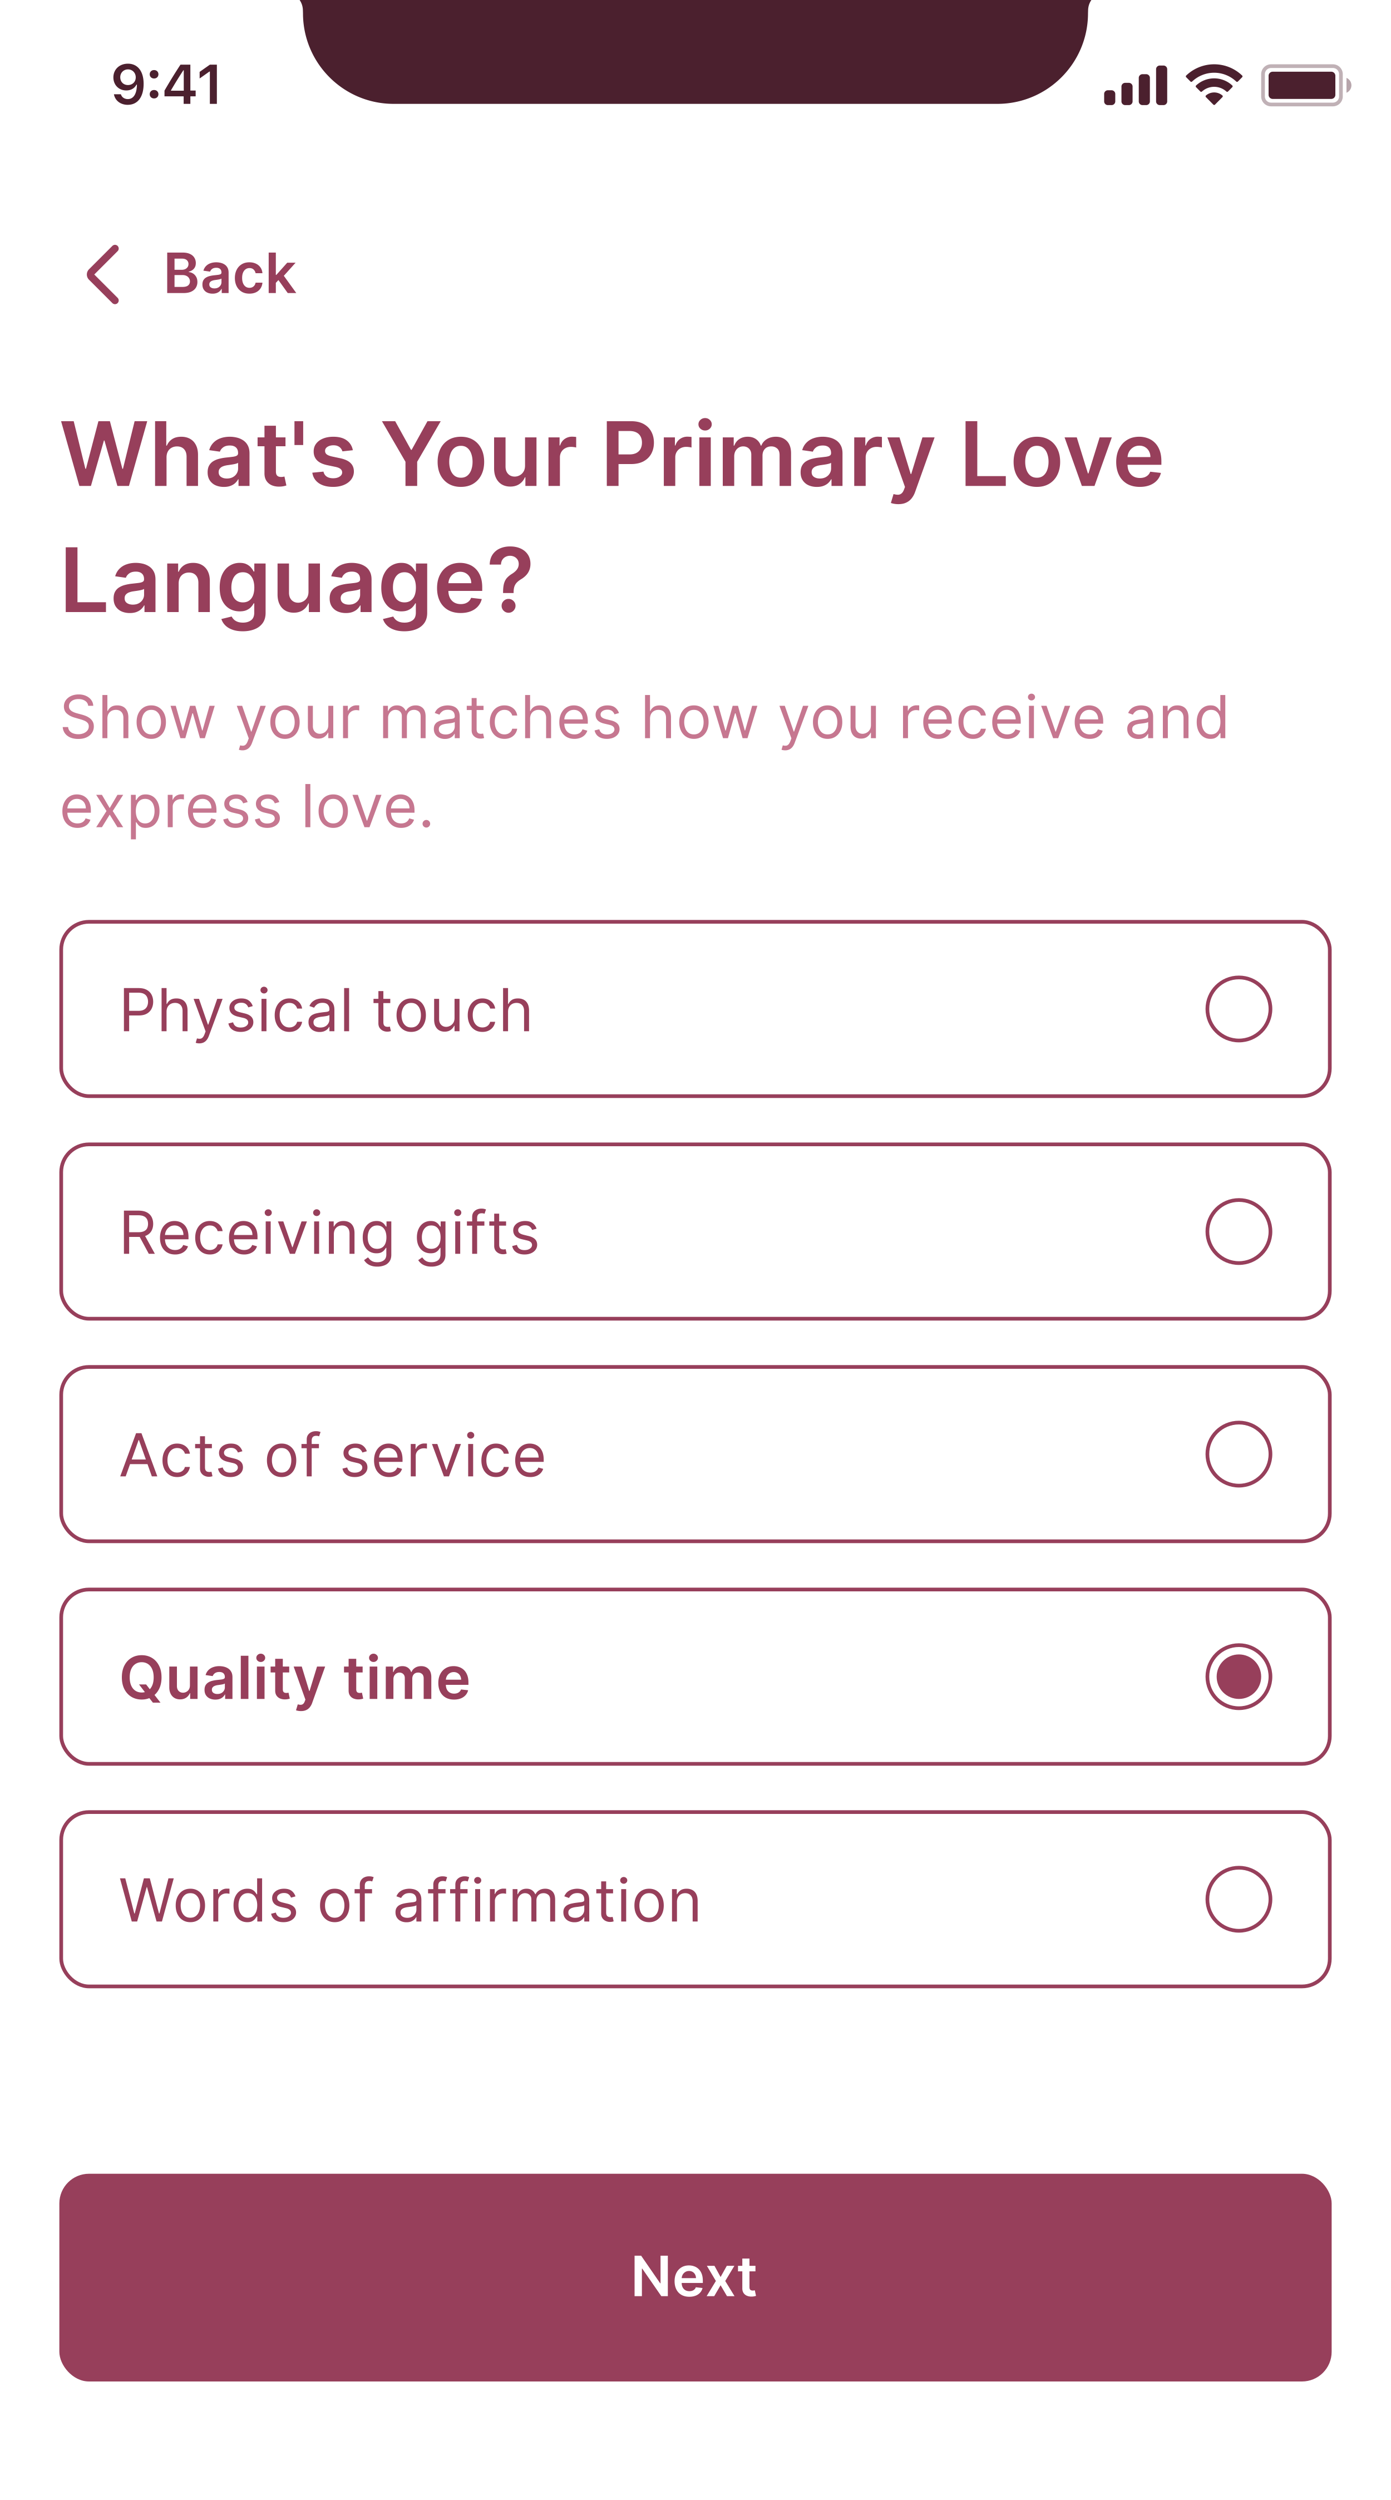 <svg xmlns="http://www.w3.org/2000/svg" width="375" height="674" fill="none"><rect width="100%" height="100%" fill="#808080" stroke="none"/><g clip-path="url(#a)"><path fill="#fff" d="M0 0h375v674H0z"/><g clip-path="url(#b)"><path fill="#4B202E" d="M78-2h219a5.047 5.047 0 0 0-3.655 4.684l-.028.878c0 13.497-10.942 24.438-24.439 24.438H106.122C92.625 28 81.683 17.059 81.683 3.562l-.029-.878A5.045 5.045 0 0 0 78-2Z"/><path stroke="#4B202E" d="M342.667 17.833h16.666c1.197 0 2.167.97 2.167 2.167v6c0 1.197-.97 2.166-2.167 2.166h-16.666A2.166 2.166 0 0 1 340.5 26v-6c0-1.197.97-2.167 2.167-2.167Z" opacity=".35"/><path fill="#4B202E" d="M363 21v4a2.17 2.17 0 0 0 0-4" opacity=".4"/><path fill="#4B202E" d="M342 20.433a1.1 1.1 0 0 1 1.1-1.1h15.8a1.1 1.1 0 0 1 1.1 1.1v5.133a1.1 1.1 0 0 1-1.1 1.1h-15.8a1.1 1.1 0 0 1-1.1-1.1v-5.133Z"/><path fill="#4B202E" fill-rule="evenodd" d="M327.33 19.608c2.216 0 4.348.851 5.953 2.378a.309.309 0 0 0 .434-.003l1.156-1.167a.32.32 0 0 0-.003-.456 10.897 10.897 0 0 0-15.08 0 .32.32 0 0 0-.003.456l1.156 1.167c.119.12.313.121.434.003a8.64 8.64 0 0 1 5.953-2.378Zm0 3.796c1.218 0 2.392.452 3.294 1.27a.311.311 0 0 0 .434-.006l1.154-1.167a.321.321 0 0 0-.004-.46 7.16 7.16 0 0 0-9.753 0 .323.323 0 0 0-.004.46l1.154 1.167a.311.311 0 0 0 .434.005 4.907 4.907 0 0 1 3.291-1.27Zm2.313 2.553a.312.312 0 0 1-.094.23l-1.997 2.017a.31.31 0 0 1-.443 0l-1.998-2.016a.312.312 0 0 1 .01-.457 3.421 3.421 0 0 1 4.419 0c.064.058.102.14.103.226Zm-15.976-8.291h-1a1 1 0 0 0-1 1v8.667a1 1 0 0 0 1 1h1a1 1 0 0 0 1-1v-8.666a1 1 0 0 0-1-1ZM308 20h1a1 1 0 0 1 1 1v6.333a1 1 0 0 1-1 1h-1a1 1 0 0 1-1-1V21a1 1 0 0 1 1-1Zm-3.667 2.333h-1a1 1 0 0 0-1 1v4a1 1 0 0 0 1 1h1a1 1 0 0 0 1-1v-4a1 1 0 0 0-1-1Zm-4.666 2h-1a1 1 0 0 0-1 1v2a1 1 0 0 0 1 1h1a1 1 0 0 0 1-1v-2a1 1 0 0 0-1-1Z" clip-rule="evenodd"/><path fill="#4B202E" d="M34.434 28.256c2.688 0 4.285-2.102 4.285-5.669 0-3.5-1.7-5.42-4.226-5.42-2.3 0-3.926 1.546-3.926 3.706 0 2.03 1.465 3.509 3.479 3.509 1.238 0 2.241-.572 2.74-1.575h.124c-.022 2.483-.908 3.904-2.454 3.904-.908 0-1.633-.498-1.86-1.304h-1.883c.308 1.721 1.788 2.85 3.721 2.85Zm.066-5.332c-1.23 0-2.08-.864-2.08-2.11 0-1.193.893-2.108 2.087-2.108 1.194 0 2.088.93 2.088 2.146 0 1.2-.872 2.072-2.095 2.072Zm7.037-1.765c.695 0 1.172-.483 1.172-1.135s-.477-1.135-1.172-1.135c-.689 0-1.172.483-1.172 1.135s.483 1.135 1.172 1.135Zm0 5.376c.695 0 1.172-.49 1.172-1.135 0-.652-.477-1.135-1.172-1.135-.689 0-1.172.483-1.172 1.135 0 .644.483 1.135 1.172 1.135ZM49.51 28h1.809v-2.029h1.428v-1.56H51.32v-6.98h-2.666a140.73 140.73 0 0 0-4.307 6.995v1.545h5.164V28Zm-3.413-3.655a115.266 115.266 0 0 1 3.34-5.405h.102v5.515h-3.442v-.11ZM56.577 28h1.89V17.431h-1.883l-2.761 1.941v1.78l2.63-1.86h.124V28Z"/></g><path stroke="#973F5B" stroke-linecap="round" stroke-linejoin="round" stroke-width="2" d="m31 67-6.293 6.293a1 1 0 0 0 0 1.414L31 81"/><path fill="#973F5B" d="M45.076 79V68.09h4.176c.788 0 1.444.125 1.966.374.525.245.918.58 1.177 1.007a2.7 2.7 0 0 1 .394 1.448c0 .444-.085.824-.256 1.14-.17.313-.4.567-.687.762a2.907 2.907 0 0 1-.964.42v.107c.387.022.758.14 1.113.357.359.213.652.515.88.906.227.39.34.863.34 1.417a2.88 2.88 0 0 1-.41 1.523c-.273.448-.685.8-1.236 1.06-.55.26-1.243.389-2.077.389h-4.416Zm1.976-1.651h2.126c.717 0 1.234-.137 1.55-.41.32-.277.479-.632.479-1.066a1.631 1.631 0 0 0-.922-1.491c-.294-.153-.646-.23-1.054-.23h-2.179v3.197Zm0-4.618h1.955c.341 0 .648-.063.922-.187.273-.128.488-.307.644-.538.16-.234.24-.511.24-.83 0-.424-.15-.772-.448-1.045-.294-.273-.733-.41-1.315-.41h-1.998v3.01Zm10.257 6.434c-.519 0-.986-.092-1.401-.277a2.287 2.287 0 0 1-.98-.83c-.238-.367-.357-.818-.357-1.354 0-.461.085-.843.255-1.145a1.98 1.98 0 0 1 .698-.724 3.52 3.52 0 0 1 .996-.41 8.098 8.098 0 0 1 1.156-.208c.48-.05.868-.094 1.167-.133.298-.043.515-.107.65-.192.138-.09.207-.226.207-.41v-.032c0-.402-.119-.712-.357-.933-.238-.22-.58-.33-1.028-.33-.472 0-.847.103-1.124.31a1.528 1.528 0 0 0-.554.729l-1.8-.256c.142-.497.376-.912.703-1.246a3.06 3.06 0 0 1 1.199-.757c.472-.17.994-.255 1.566-.255.394 0 .786.046 1.177.138.39.093.747.245 1.07.458.324.21.583.496.778.858.2.362.299.815.299 1.358V79h-1.854v-1.124h-.064c-.117.227-.282.44-.495.64a2.38 2.38 0 0 1-.794.473 3.198 3.198 0 0 1-1.113.176Zm.5-1.417c.387 0 .723-.076 1.007-.229.284-.156.502-.362.655-.618.157-.255.235-.534.235-.836v-.964a.908.908 0 0 1-.31.138c-.141.043-.301.08-.479.112-.177.032-.353.06-.527.085-.174.025-.325.047-.453.064a3.364 3.364 0 0 0-.772.192 1.283 1.283 0 0 0-.538.373c-.132.156-.197.359-.197.607 0 .355.13.624.389.805.259.18.589.271.99.271Zm9.432 1.412c-.816 0-1.518-.18-2.104-.538a3.593 3.593 0 0 1-1.347-1.486c-.313-.636-.47-1.367-.47-2.195 0-.83.16-1.564.48-2.2a3.57 3.57 0 0 1 1.353-1.491c.586-.359 1.279-.538 2.078-.538.664 0 1.252.122 1.763.367a3.01 3.01 0 0 1 1.23 1.028c.306.44.48.956.522 1.545h-1.843a1.763 1.763 0 0 0-.532-.986c-.277-.266-.648-.399-1.114-.399-.394 0-.74.107-1.038.32-.299.21-.531.511-.698.905-.163.394-.245.867-.245 1.417 0 .558.082 1.037.245 1.438.163.398.392.705.687.922.298.213.648.32 1.05.32.283 0 .537-.054.761-.16.227-.11.417-.269.57-.475a1.82 1.82 0 0 0 .314-.75h1.843a3.213 3.213 0 0 1-.511 1.539 3.027 3.027 0 0 1-1.204 1.044c-.508.248-1.104.373-1.79.373Zm6.951-2.727-.005-2.328h.31l2.94-3.287h2.253l-3.617 4.027h-.4l-1.48 1.588ZM72.435 79V68.09h1.928V79h-1.928Zm5.135 0-2.664-3.723 1.3-1.359L79.876 79H77.57Zm-56.175 52-4.926-17.455h3.4l3.145 12.827h.162l3.358-12.827h3.094l3.366 12.836h.154l3.145-12.836h3.4L34.767 131h-3.12l-3.494-12.247h-.136L24.514 131h-3.12Zm23.5-7.67V131h-3.086v-17.455h3.017v6.589h.154a3.788 3.788 0 0 1 1.423-1.748c.648-.431 1.472-.647 2.472-.647.909 0 1.701.19 2.377.571.677.38 1.2.937 1.569 1.67.375.733.562 1.628.562 2.685V131h-3.085v-7.858c0-.881-.227-1.565-.682-2.054-.449-.494-1.08-.741-1.892-.741-.545 0-1.034.119-1.466.358a2.5 2.5 0 0 0-1.006 1.014c-.238.443-.358.98-.358 1.611Zm15.46 7.934c-.83 0-1.577-.148-2.241-.443a3.653 3.653 0 0 1-1.569-1.33c-.38-.585-.57-1.306-.57-2.164 0-.739.136-1.35.408-1.833a3.167 3.167 0 0 1 1.117-1.159 5.632 5.632 0 0 1 1.594-.656 12.993 12.993 0 0 1 1.85-.332c.766-.08 1.388-.151 1.866-.213.477-.069.823-.171 1.04-.307.221-.142.332-.361.332-.657v-.051c0-.642-.19-1.139-.571-1.491-.38-.352-.93-.529-1.645-.529-.756 0-1.355.165-1.798.495-.438.329-.733.718-.887 1.167l-2.88-.409c.227-.795.602-1.46 1.124-1.994a4.89 4.89 0 0 1 1.918-1.21c.756-.273 1.591-.409 2.506-.409.63 0 1.258.073 1.883.221a5.303 5.303 0 0 1 1.713.733 3.69 3.69 0 0 1 1.245 1.372c.318.58.477 1.304.477 2.174V131h-2.966v-1.798H64.2a3.77 3.77 0 0 1-.793 1.022c-.335.313-.758.566-1.27.759-.505.187-1.1.281-1.78.281Zm.801-2.267c.62 0 1.157-.122 1.611-.366a2.71 2.71 0 0 0 1.048-.989c.25-.409.375-.855.375-1.338v-1.543c-.096.08-.261.154-.494.222a7.009 7.009 0 0 1-.767.179c-.284.051-.565.097-.844.136l-.724.103c-.46.062-.872.164-1.236.306a2.05 2.05 0 0 0-.86.597c-.211.25-.316.574-.316.972 0 .568.207.997.622 1.286.415.29.943.435 1.585.435Zm15.81-11.088v2.386h-7.525v-2.386h7.525Zm-5.667-3.136h3.085v12.289c0 .415.062.733.187.955.131.216.302.364.512.443.21.08.443.12.699.12.193 0 .369-.015.528-.043.165-.028.29-.054.375-.077l.52 2.412c-.165.057-.4.119-.707.188a5.78 5.78 0 0 1-1.109.119c-.772.023-1.468-.094-2.088-.349a3.25 3.25 0 0 1-1.474-1.211c-.358-.545-.534-1.227-.528-2.045v-12.801Zm10.438-1.228v6.427h-2.352v-6.427h2.352Zm13.385 7.824-2.812.307a2.259 2.259 0 0 0-.418-.801 2.068 2.068 0 0 0-.784-.605c-.33-.154-.733-.23-1.21-.23-.642 0-1.182.139-1.62.417-.431.279-.644.64-.639 1.083-.005.38.134.69.418.929.29.238.767.434 1.432.588l2.233.477c1.239.267 2.159.69 2.761 1.27.608.58.915 1.338.92 2.276a3.555 3.555 0 0 1-.724 2.181c-.471.625-1.128 1.114-1.969 1.466-.84.353-1.806.529-2.897.529-1.603 0-2.892-.336-3.87-1.006-.977-.676-1.56-1.616-1.747-2.821l3.009-.29c.136.591.426 1.037.87 1.338.442.301 1.019.452 1.73.452.732 0 1.32-.151 1.763-.452.45-.301.674-.673.674-1.116 0-.375-.145-.685-.435-.929-.284-.245-.727-.432-1.33-.563l-2.232-.468c-1.256-.262-2.185-.702-2.787-1.321-.603-.625-.9-1.415-.895-2.37-.006-.807.213-1.505.656-2.096.449-.597 1.071-1.057 1.867-1.381.8-.33 1.724-.494 2.77-.494 1.534 0 2.74.326 3.622.98.886.653 1.434 1.537 1.644 2.65Zm7.842-7.824h3.571l4.27 7.722h.17l4.27-7.722h3.571l-6.349 10.944V131h-3.154v-6.511l-6.349-10.944Zm21.288 17.711c-1.278 0-2.386-.282-3.324-.844-.937-.563-1.665-1.35-2.182-2.361-.511-1.011-.767-2.193-.767-3.545 0-1.353.256-2.537.767-3.554.517-1.017 1.245-1.807 2.182-2.37.938-.562 2.046-.843 3.324-.843s2.386.281 3.324.843c.937.563 1.662 1.353 2.173 2.37.517 1.017.776 2.201.776 3.554 0 1.352-.259 2.534-.776 3.545a5.68 5.68 0 0 1-2.173 2.361c-.938.562-2.046.844-3.324.844Zm.017-2.472c.693 0 1.273-.19 1.739-.571.466-.386.812-.903 1.039-1.551.233-.648.35-1.369.35-2.165 0-.801-.117-1.525-.35-2.173-.227-.654-.573-1.173-1.039-1.56-.466-.386-1.046-.579-1.739-.579-.71 0-1.301.193-1.773.579-.466.387-.815.906-1.048 1.56-.227.648-.341 1.372-.341 2.173 0 .796.114 1.517.341 2.165.233.648.582 1.165 1.048 1.551.472.381 1.063.571 1.773.571Zm17.278-3.29v-7.585h3.085V131h-2.991v-2.327h-.137a3.936 3.936 0 0 1-1.457 1.799c-.67.465-1.497.698-2.48.698-.858 0-1.616-.19-2.276-.571-.653-.386-1.164-.946-1.534-1.679-.369-.738-.554-1.63-.554-2.676v-8.335h3.086v7.858c0 .83.227 1.489.681 1.977.455.489 1.052.733 1.79.733.455 0 .895-.111 1.321-.332a2.682 2.682 0 0 0 1.048-.989c.279-.443.418-.997.418-1.662Zm6.318 5.506v-13.091h2.991v2.182h.137c.238-.756.647-1.338 1.227-1.747a3.376 3.376 0 0 1 2.003-.622c.17 0 .361.008.571.025.216.012.395.031.537.06v2.838a3.205 3.205 0 0 0-.622-.119 5.708 5.708 0 0 0-.81-.06c-.562 0-1.068.122-1.517.366a2.676 2.676 0 0 0-1.048.998c-.256.426-.384.917-.384 1.474V131h-3.085Zm15.725 0v-17.455h6.545c1.341 0 2.466.25 3.375.75.915.5 1.606 1.188 2.072 2.063.471.869.707 1.858.707 2.966 0 1.119-.236 2.113-.707 2.983-.472.869-1.168 1.554-2.089 2.054-.92.494-2.054.741-3.4.741h-4.338v-2.599h3.912c.784 0 1.426-.137 1.926-.409.5-.273.869-.648 1.108-1.125.244-.478.366-1.026.366-1.645s-.122-1.165-.366-1.636a2.488 2.488 0 0 0-1.117-1.1c-.5-.267-1.145-.4-1.934-.4h-2.898V131h-3.162Zm15.369 0v-13.091h2.991v2.182h.137c.238-.756.648-1.338 1.227-1.747a3.376 3.376 0 0 1 2.003-.622c.17 0 .361.008.571.025.216.012.395.031.537.06v2.838a3.205 3.205 0 0 0-.622-.119 5.708 5.708 0 0 0-.81-.06c-.562 0-1.068.122-1.517.366a2.676 2.676 0 0 0-1.048.998c-.256.426-.384.917-.384 1.474V131h-3.085Zm9.576 0v-13.091h3.085V131h-3.085Zm1.551-14.949c-.489 0-.909-.162-1.262-.486-.352-.329-.528-.724-.528-1.184 0-.466.176-.861.528-1.185.353-.33.773-.494 1.262-.494.494 0 .915.164 1.261.494.352.324.529.719.529 1.185 0 .46-.177.855-.529 1.184a1.779 1.779 0 0 1-1.261.486ZM194.852 131v-13.091h2.949v2.225h.154c.272-.75.724-1.336 1.355-1.756.63-.426 1.383-.639 2.258-.639.887 0 1.634.216 2.242.647a3.39 3.39 0 0 1 1.295 1.748h.137a3.57 3.57 0 0 1 1.466-1.739c.693-.438 1.514-.656 2.463-.656 1.204 0 2.187.38 2.948 1.142.762.761 1.143 1.872 1.143 3.332V131h-3.094v-8.31c0-.812-.216-1.406-.648-1.781-.432-.381-.96-.571-1.585-.571-.745 0-1.327.233-1.747.699-.415.46-.623 1.06-.623 1.798V131h-3.025v-8.438c0-.676-.205-1.215-.614-1.619-.403-.403-.932-.605-1.585-.605-.443 0-.847.114-1.21.341a2.38 2.38 0 0 0-.87.946c-.215.403-.323.875-.323 1.415V131h-3.086Zm25.367.264c-.83 0-1.577-.148-2.242-.443a3.65 3.65 0 0 1-1.568-1.33c-.381-.585-.571-1.306-.571-2.164 0-.739.136-1.35.409-1.833a3.173 3.173 0 0 1 1.116-1.159 5.638 5.638 0 0 1 1.594-.656 12.995 12.995 0 0 1 1.85-.332c.767-.08 1.389-.151 1.866-.213.477-.069.824-.171 1.04-.307.221-.142.332-.361.332-.657v-.051c0-.642-.19-1.139-.571-1.491-.38-.352-.929-.529-1.645-.529-.755 0-1.355.165-1.798.495-.437.329-.733.718-.886 1.167l-2.881-.409c.227-.795.602-1.46 1.125-1.994a4.891 4.891 0 0 1 1.918-1.21c.755-.273 1.591-.409 2.505-.409.631 0 1.259.073 1.884.221a5.303 5.303 0 0 1 1.713.733c.517.335.932.793 1.244 1.372.318.58.477 1.304.477 2.174V131h-2.965v-1.798h-.103a3.756 3.756 0 0 1-.792 1.022c-.336.313-.759.566-1.27.759-.506.187-1.1.281-1.781.281Zm.801-2.267c.619 0 1.156-.122 1.61-.366.455-.25.804-.58 1.049-.989.25-.409.375-.855.375-1.338v-1.543c-.097.08-.262.154-.495.222a6.996 6.996 0 0 1-.767.179c-.284.051-.565.097-.843.136l-.725.103c-.46.062-.872.164-1.236.306a2.05 2.05 0 0 0-.86.597c-.211.25-.316.574-.316.972 0 .568.208.997.622 1.286.415.29.944.435 1.586.435Zm9.273 2.003v-13.091h2.991v2.182h.137c.238-.756.647-1.338 1.227-1.747a3.376 3.376 0 0 1 2.003-.622c.17 0 .36.008.571.025.216.012.395.031.537.06v2.838a3.202 3.202 0 0 0-.623-.119 5.683 5.683 0 0 0-.809-.06c-.563 0-1.068.122-1.517.366a2.686 2.686 0 0 0-1.049.998c-.255.426-.383.917-.383 1.474V131h-3.085Zm11.891 4.909a6.26 6.26 0 0 1-1.167-.102 4.377 4.377 0 0 1-.844-.222l.716-2.403c.449.131.849.193 1.202.187a1.47 1.47 0 0 0 .929-.332c.272-.21.502-.563.69-1.057l.264-.707-4.747-13.364h3.273l3.017 9.886h.136l3.026-9.886h3.281l-5.242 14.676c-.244.693-.568 1.287-.971 1.781-.404.5-.898.881-1.483 1.143-.58.267-1.273.4-2.08.4Zm18.12-4.909v-17.455h3.162v14.804h7.688V131h-10.85Zm19.228.256c-1.278 0-2.386-.282-3.324-.844-.937-.563-1.665-1.35-2.182-2.361-.511-1.011-.767-2.193-.767-3.545 0-1.353.256-2.537.767-3.554.517-1.017 1.245-1.807 2.182-2.37.938-.562 2.046-.843 3.324-.843s2.386.281 3.324.843c.937.563 1.662 1.353 2.173 2.37.517 1.017.776 2.201.776 3.554 0 1.352-.259 2.534-.776 3.545a5.68 5.68 0 0 1-2.173 2.361c-.938.562-2.046.844-3.324.844Zm.017-2.472c.693 0 1.273-.19 1.739-.571.466-.386.812-.903 1.039-1.551.233-.648.35-1.369.35-2.165 0-.801-.117-1.525-.35-2.173-.227-.654-.573-1.173-1.039-1.56-.466-.386-1.046-.579-1.739-.579-.71 0-1.301.193-1.773.579-.466.387-.815.906-1.048 1.56-.227.648-.341 1.372-.341 2.173 0 .796.114 1.517.341 2.165.233.648.582 1.165 1.048 1.551.472.381 1.063.571 1.773.571Zm20.182-10.875L295.069 131h-3.409l-4.662-13.091h3.29l3.009 9.725h.136l3.017-9.725h3.281Zm7.545 13.347c-1.312 0-2.446-.273-3.4-.818a5.55 5.55 0 0 1-2.191-2.336c-.511-1.011-.767-2.201-.767-3.571 0-1.346.256-2.528.767-3.545.517-1.023 1.239-1.818 2.165-2.387.926-.573 2.014-.86 3.264-.86.807 0 1.569.13 2.284.392a5.157 5.157 0 0 1 1.91 1.193c.556.54.994 1.227 1.312 2.062.318.83.477 1.819.477 2.966v.946h-10.73v-2.079h7.773c-.006-.591-.134-1.117-.384-1.577a2.785 2.785 0 0 0-1.048-1.099c-.443-.267-.96-.401-1.551-.401-.631 0-1.185.153-1.662.46a3.173 3.173 0 0 0-1.116 1.193 3.433 3.433 0 0 0-.401 1.611v1.816c0 .761.139 1.414.418 1.96.278.54.667.954 1.167 1.244.5.284 1.085.426 1.756.426.449 0 .855-.062 1.219-.187.363-.131.679-.321.946-.571.267-.25.468-.56.605-.929l2.88.324a4.485 4.485 0 0 1-1.039 1.994c-.506.562-1.154 1-1.943 1.312-.79.307-1.694.461-2.711.461ZM17.722 165v-17.455h3.162v14.804h7.687V165h-10.85Zm17.284.264c-.83 0-1.577-.148-2.242-.443a3.653 3.653 0 0 1-1.568-1.33c-.38-.585-.57-1.306-.57-2.164 0-.739.136-1.35.408-1.833a3.168 3.168 0 0 1 1.117-1.159 5.633 5.633 0 0 1 1.594-.656 12.992 12.992 0 0 1 1.85-.332c.766-.08 1.388-.151 1.866-.213.477-.069.823-.171 1.04-.307.22-.142.332-.361.332-.657v-.051c0-.642-.19-1.139-.571-1.491-.381-.352-.93-.529-1.645-.529-.756 0-1.355.165-1.798.495-.438.329-.733.718-.887 1.167l-2.88-.409c.227-.795.602-1.46 1.124-1.994a4.89 4.89 0 0 1 1.918-1.21c.756-.273 1.591-.409 2.506-.409.63 0 1.258.073 1.883.221a5.304 5.304 0 0 1 1.713.733 3.69 3.69 0 0 1 1.245 1.372c.318.58.477 1.304.477 2.174V165h-2.966v-1.798h-.102a3.77 3.77 0 0 1-.793 1.022c-.335.313-.758.566-1.27.759-.505.187-1.1.281-1.781.281Zm.801-2.267c.62 0 1.156-.122 1.611-.366.455-.25.804-.58 1.048-.989.25-.409.375-.855.375-1.338v-1.543c-.096.08-.261.154-.494.222a7.001 7.001 0 0 1-.767.179c-.284.051-.566.097-.844.136l-.724.103c-.46.062-.873.164-1.236.306a2.05 2.05 0 0 0-.86.597c-.211.25-.316.574-.316.972 0 .568.207.997.622 1.286.415.29.943.435 1.585.435Zm12.358-5.667V165H45.08v-13.091h2.95v2.225h.152a3.744 3.744 0 0 1 1.44-1.748c.666-.431 1.487-.647 2.464-.647.903 0 1.69.193 2.36.579a3.907 3.907 0 0 1 1.569 1.679c.375.733.56 1.622.554 2.668V165h-3.085v-7.858c0-.875-.228-1.56-.682-2.054-.449-.494-1.071-.741-1.867-.741-.54 0-1.02.119-1.44.358a2.476 2.476 0 0 0-.98 1.014c-.233.443-.35.98-.35 1.611Zm17.293 12.852c-1.108 0-2.06-.151-2.855-.452-.795-.295-1.434-.693-1.917-1.193a4.13 4.13 0 0 1-1.006-1.662l2.778-.673c.125.255.307.508.546.758.239.256.56.466.963.631.409.17.923.256 1.543.256.874 0 1.599-.213 2.173-.64.574-.42.86-1.113.86-2.079v-2.48h-.153a4.37 4.37 0 0 1-.699.98c-.3.335-.701.616-1.201.844-.495.227-1.117.34-1.867.34-1.006 0-1.917-.235-2.736-.707-.812-.477-1.46-1.187-1.943-2.131-.477-.948-.716-2.136-.716-3.562 0-1.438.239-2.651.716-3.639.483-.995 1.134-1.747 1.952-2.259a5.016 5.016 0 0 1 2.736-.775c.767 0 1.397.13 1.892.392.5.255.897.565 1.193.929.295.358.52.696.673 1.014h.17v-2.165h3.043v13.304c0 1.119-.267 2.046-.8 2.778-.535.733-1.265 1.282-2.191 1.645-.926.364-1.977.546-3.154.546Zm.026-7.79c.653 0 1.21-.159 1.67-.477.46-.318.81-.776 1.049-1.372.238-.597.358-1.313.358-2.148 0-.824-.12-1.546-.358-2.165-.233-.619-.58-1.099-1.04-1.44-.455-.347-1.014-.52-1.679-.52-.688 0-1.261.179-1.722.537-.46.358-.806.849-1.04 1.474-.232.62-.349 1.324-.349 2.114 0 .801.117 1.503.35 2.105.238.597.588 1.062 1.048 1.398.466.329 1.037.494 1.713.494Zm17.685-2.898v-7.585h3.085V165h-2.991v-2.327h-.137a3.94 3.94 0 0 1-1.457 1.799c-.67.465-1.497.698-2.48.698-.858 0-1.617-.19-2.276-.571-.653-.386-1.164-.946-1.534-1.679-.37-.738-.554-1.63-.554-2.676v-8.335h3.085v7.858c0 .83.228 1.489.682 1.977.455.489 1.051.733 1.79.733.455 0 .895-.111 1.321-.332a2.688 2.688 0 0 0 1.048-.989c.279-.443.418-.997.418-1.662Zm10.085 5.77c-.83 0-1.577-.148-2.242-.443a3.652 3.652 0 0 1-1.568-1.33c-.38-.585-.57-1.306-.57-2.164 0-.739.136-1.35.408-1.833a3.168 3.168 0 0 1 1.117-1.159 5.633 5.633 0 0 1 1.594-.656 12.992 12.992 0 0 1 1.849-.332 76.72 76.72 0 0 0 1.866-.213c.478-.069.824-.171 1.04-.307.222-.142.332-.361.332-.657v-.051c0-.642-.19-1.139-.57-1.491-.381-.352-.93-.529-1.645-.529-.756 0-1.355.165-1.799.495-.437.329-.733.718-.886 1.167l-2.88-.409c.227-.795.602-1.46 1.124-1.994a4.89 4.89 0 0 1 1.918-1.21c.756-.273 1.59-.409 2.506-.409.63 0 1.258.073 1.883.221a5.304 5.304 0 0 1 1.713.733 3.69 3.69 0 0 1 1.245 1.372c.318.58.477 1.304.477 2.174V165H97.2v-1.798h-.102a3.77 3.77 0 0 1-.793 1.022c-.335.313-.759.566-1.27.759-.506.187-1.1.281-1.781.281Zm.801-2.267c.62 0 1.156-.122 1.61-.366.455-.25.805-.58 1.05-.989.25-.409.374-.855.374-1.338v-1.543c-.096.08-.261.154-.494.222a7.001 7.001 0 0 1-.767.179c-.284.051-.566.097-.844.136l-.724.103c-.46.062-.873.164-1.236.306a2.05 2.05 0 0 0-.861.597c-.21.25-.315.574-.315.972 0 .568.207.997.622 1.286.415.29.943.435 1.585.435Zm14.966 7.185c-1.108 0-2.059-.151-2.855-.452-.795-.295-1.435-.693-1.918-1.193a4.134 4.134 0 0 1-1.005-1.662l2.778-.673c.125.255.307.508.546.758.238.256.559.466.963.631.409.17.923.256 1.542.256.875 0 1.6-.213 2.174-.64.574-.42.86-1.113.86-2.079v-2.48h-.153a4.37 4.37 0 0 1-.699.98c-.301.335-.702.616-1.202.844-.494.227-1.116.34-1.866.34-1.006 0-1.918-.235-2.736-.707-.812-.477-1.46-1.187-1.943-2.131-.477-.948-.716-2.136-.716-3.562 0-1.438.239-2.651.716-3.639.483-.995 1.134-1.747 1.952-2.259a5.015 5.015 0 0 1 2.736-.775c.767 0 1.397.13 1.892.392.5.255.897.565 1.193.929.295.358.52.696.673 1.014h.17v-2.165h3.043v13.304c0 1.119-.267 2.046-.801 2.778-.534.733-1.264 1.282-2.19 1.645-.927.364-1.978.546-3.154.546Zm.026-7.79c.653 0 1.21-.159 1.67-.477.46-.318.81-.776 1.049-1.372.238-.597.357-1.313.357-2.148 0-.824-.119-1.546-.357-2.165-.233-.619-.58-1.099-1.04-1.44-.455-.347-1.014-.52-1.679-.52-.688 0-1.262.179-1.722.537-.46.358-.807.849-1.04 1.474-.233.62-.349 1.324-.349 2.114 0 .801.116 1.503.349 2.105.239.597.588 1.062 1.049 1.398.466.329 1.037.494 1.713.494Zm15.136 2.864c-1.312 0-2.446-.273-3.4-.818a5.542 5.542 0 0 1-2.19-2.336c-.512-1.011-.767-2.201-.767-3.571 0-1.346.255-2.528.767-3.545.517-1.023 1.238-1.818 2.164-2.387.926-.573 2.015-.86 3.265-.86.806 0 1.568.13 2.284.392a5.153 5.153 0 0 1 1.909 1.193c.557.54.994 1.227 1.312 2.062.318.83.478 1.819.478 2.966v.946h-10.731v-2.079h7.773c-.006-.591-.133-1.117-.383-1.577-.25-.466-.6-.832-1.049-1.099-.443-.267-.96-.401-1.551-.401-.631 0-1.184.153-1.662.46a3.173 3.173 0 0 0-1.116 1.193 3.433 3.433 0 0 0-.401 1.611v1.816c0 .761.139 1.414.418 1.96.278.54.667.954 1.167 1.244.5.284 1.086.426 1.756.426.449 0 .855-.062 1.219-.187.363-.131.679-.321.946-.571.267-.25.469-.56.605-.929l2.881.324a4.497 4.497 0 0 1-1.04 1.994c-.506.562-1.154 1-1.943 1.312-.79.307-1.693.461-2.711.461Zm11.44-5.387v-.221c.006-1.029.103-1.847.29-2.455.193-.608.466-1.096.818-1.466a6.339 6.339 0 0 1 1.287-1.031c.347-.216.657-.452.929-.707.279-.262.497-.552.657-.87a2.42 2.42 0 0 0 .238-1.082c0-.449-.105-.838-.315-1.168a2.142 2.142 0 0 0-.852-.767 2.547 2.547 0 0 0-1.185-.272c-.403 0-.787.088-1.151.264-.358.17-.656.432-.895.784-.232.346-.363.787-.392 1.321h-3.034c.029-1.08.29-1.983.784-2.71a4.638 4.638 0 0 1 1.978-1.637c.824-.363 1.733-.545 2.727-.545 1.085 0 2.04.19 2.864.571.829.381 1.474.923 1.934 1.628.466.699.699 1.528.699 2.488 0 .648-.105 1.228-.315 1.739a4.233 4.233 0 0 1-.878 1.364 6.462 6.462 0 0 1-1.355 1.065c-.46.284-.838.579-1.134.886a2.955 2.955 0 0 0-.647 1.083c-.137.409-.208.914-.213 1.517v.221h-2.839Zm1.483 5.319c-.511 0-.951-.182-1.321-.546a1.798 1.798 0 0 1-.554-1.33c0-.511.185-.948.554-1.312.37-.364.81-.545 1.321-.545.506 0 .944.181 1.313.545.375.364.562.801.562 1.312 0 .347-.088.662-.264.947a1.95 1.95 0 0 1-.682.681 1.787 1.787 0 0 1-.929.248Z"/><path fill="#C67790" d="M23.773 190.273a1.783 1.783 0 0 0-.83-1.341c-.485-.318-1.08-.477-1.784-.477-.515 0-.966.083-1.352.25a2.15 2.15 0 0 0-.898.687 1.648 1.648 0 0 0-.318.994c0 .311.074.578.221.802.152.219.345.403.58.551.235.144.481.263.739.358.257.09.494.164.71.221l1.182.318c.303.08.64.19 1.011.33.375.14.733.331 1.074.574.345.238.629.545.852.92.224.375.335.835.335 1.381 0 .629-.164 1.197-.494 1.704-.326.508-.803.911-1.432 1.211-.625.299-1.384.449-2.278.449-.833 0-1.555-.135-2.165-.404-.606-.269-1.083-.644-1.432-1.125A3.21 3.21 0 0 1 16.91 196h1.455c.037.439.185.803.443 1.091.261.284.59.496.989.636.401.137.833.205 1.295.205a3.8 3.8 0 0 0 1.449-.262c.428-.178.767-.424 1.017-.738.25-.318.375-.69.375-1.114 0-.386-.108-.701-.324-.943a2.389 2.389 0 0 0-.852-.591 9.096 9.096 0 0 0-1.142-.398l-1.432-.409c-.91-.261-1.629-.634-2.16-1.119-.53-.485-.795-1.119-.795-1.903 0-.652.176-1.22.529-1.705a3.506 3.506 0 0 1 1.431-1.136c.603-.273 1.275-.409 2.017-.409.75 0 1.417.134 2 .403.584.265 1.046.629 1.387 1.091.345.462.526.987.545 1.574h-1.363Zm5.174 3.477V199h-1.34v-11.636h1.34v4.272h.114c.204-.45.511-.808.92-1.074.413-.268.962-.403 1.648-.403.595 0 1.116.119 1.563.358.447.235.793.597 1.04 1.085.25.485.374 1.103.374 1.853V199h-1.34v-5.455c0-.693-.18-1.229-.54-1.607-.356-.383-.85-.574-1.483-.574-.44 0-.834.092-1.182.278a2.032 2.032 0 0 0-.818.813c-.197.356-.296.787-.296 1.295Zm11.834 5.432c-.788 0-1.48-.188-2.074-.563-.59-.375-1.053-.899-1.386-1.574-.33-.674-.495-1.462-.495-2.363 0-.909.165-1.703.495-2.381.333-.678.795-1.204 1.386-1.579.595-.375 1.286-.563 2.074-.563.788 0 1.477.188 2.068.563.595.375 1.057.901 1.387 1.579.333.678.5 1.472.5 2.381 0 .901-.167 1.689-.5 2.363a3.764 3.764 0 0 1-1.387 1.574c-.59.375-1.28.563-2.068.563Zm0-1.205c.599 0 1.09-.153 1.477-.46.387-.307.673-.71.858-1.21.186-.5.279-1.042.279-1.625a4.68 4.68 0 0 0-.279-1.631 2.742 2.742 0 0 0-.858-1.221c-.386-.311-.879-.466-1.477-.466-.599 0-1.09.155-1.477.466-.387.31-.673.717-.858 1.221a4.68 4.68 0 0 0-.279 1.631c0 .583.093 1.125.279 1.625.185.5.471.903.858 1.21.386.307.878.46 1.477.46ZM48.639 199l-2.66-8.727h1.41l1.886 6.682h.091l1.864-6.682h1.431l1.841 6.659h.091l1.887-6.659h1.409L55.229 199h-1.318l-1.909-6.705h-.136L49.957 199h-1.318Zm16.738 3.273a2.93 2.93 0 0 1-.608-.057 1.608 1.608 0 0 1-.37-.102l.342-1.182c.326.083.613.113.863.091a1.04 1.04 0 0 0 .665-.335c.197-.197.377-.518.54-.961l.25-.682-3.227-8.772h1.454l2.41 6.954h.09l2.41-6.954h1.454l-3.705 10c-.166.45-.373.824-.619 1.119a2.325 2.325 0 0 1-.858.665 2.645 2.645 0 0 1-1.09.216Zm11.452-3.091c-.788 0-1.48-.188-2.074-.563-.591-.375-1.053-.899-1.386-1.574-.33-.674-.495-1.462-.495-2.363 0-.909.165-1.703.495-2.381.333-.678.795-1.204 1.386-1.579.595-.375 1.286-.563 2.074-.563.788 0 1.477.188 2.068.563.595.375 1.057.901 1.386 1.579.334.678.5 1.472.5 2.381 0 .901-.166 1.689-.5 2.363a3.765 3.765 0 0 1-1.386 1.574c-.591.375-1.28.563-2.068.563Zm0-1.205c.598 0 1.09-.153 1.477-.46a2.72 2.72 0 0 0 .858-1.21c.186-.5.278-1.042.278-1.625a4.68 4.68 0 0 0-.278-1.631 2.743 2.743 0 0 0-.858-1.221c-.386-.311-.879-.466-1.477-.466-.599 0-1.091.155-1.477.466-.387.31-.673.717-.859 1.221a4.68 4.68 0 0 0-.278 1.631c0 .583.093 1.125.278 1.625.186.5.472.903.859 1.21.386.307.878.46 1.477.46Zm11.677-2.545v-5.159h1.341V199h-1.34v-1.477h-.092a2.86 2.86 0 0 1-.954 1.13c-.432.307-.978.461-1.637.461a2.92 2.92 0 0 1-1.454-.358c-.425-.243-.758-.606-1-1.091-.243-.489-.364-1.104-.364-1.847v-5.545h1.341v5.454c0 .637.178 1.144.534 1.523.36.379.818.568 1.375.568.334 0 .672-.085 1.017-.256.349-.17.64-.431.875-.784.239-.352.358-.801.358-1.346ZM92.48 199v-8.727h1.296v1.318h.09c.16-.432.447-.782.864-1.051a2.542 2.542 0 0 1 1.41-.404c.098 0 .22.002.368.006s.26.01.336.017v1.364a3.42 3.42 0 0 0-.313-.051 3.023 3.023 0 0 0-.505-.04c-.425 0-.804.089-1.137.267-.33.174-.59.417-.784.727a1.96 1.96 0 0 0-.284 1.051V199H92.48Zm10.805 0v-8.727h1.296v1.363h.113c.182-.466.476-.827.881-1.085.405-.261.892-.392 1.46-.392.576 0 1.055.131 1.438.392.386.258.687.619.903 1.085h.091a2.55 2.55 0 0 1 1.006-1.074c.447-.268.983-.403 1.608-.403.78 0 1.418.244 1.914.733.497.485.745 1.241.745 2.267V199h-1.341v-5.841c0-.644-.176-1.104-.529-1.381a1.957 1.957 0 0 0-1.244-.414c-.614 0-1.089.185-1.426.556-.337.368-.506.834-.506 1.398V199h-1.363v-5.977c0-.496-.161-.896-.483-1.199-.322-.307-.737-.46-1.245-.46-.348 0-.674.092-.977.278a2.1 2.1 0 0 0-.727.773 2.277 2.277 0 0 0-.273 1.13V199h-1.341Zm16.651.205a3.554 3.554 0 0 1-1.506-.313 2.58 2.58 0 0 1-1.074-.915c-.265-.401-.398-.886-.398-1.454 0-.5.099-.906.296-1.216.197-.315.46-.561.79-.739a4.18 4.18 0 0 1 1.09-.398c.402-.09.805-.162 1.211-.215.53-.069.96-.12 1.289-.154.334-.038.576-.1.728-.187.155-.087.233-.239.233-.455v-.045c0-.561-.154-.997-.461-1.307-.303-.311-.763-.466-1.38-.466-.64 0-1.142.14-1.506.42-.364.281-.619.58-.767.898l-1.273-.454c.228-.531.531-.944.909-1.239.383-.299.8-.508 1.25-.625a5.205 5.205 0 0 1 1.341-.182c.281 0 .603.034.966.102.368.065.722.199 1.063.404.344.204.63.513.858.926.227.413.341.966.341 1.659V199h-1.341v-1.182h-.069a2.33 2.33 0 0 1-.454.608c-.212.216-.494.4-.847.551-.352.152-.782.228-1.289.228Zm.204-1.205c.53 0 .977-.104 1.341-.312.367-.209.644-.478.83-.807.189-.33.284-.676.284-1.04v-1.227c-.057.068-.182.13-.375.187-.19.053-.409.101-.659.142-.247.038-.487.072-.722.102-.231.027-.419.05-.563.069a5.114 5.114 0 0 0-.977.221 1.69 1.69 0 0 0-.727.449c-.182.197-.273.466-.273.807 0 .466.173.818.517 1.057.349.235.79.352 1.324.352Zm10.214-7.727v1.136h-4.522v-1.136h4.522Zm-3.204-2.091h1.341v8.318c0 .379.055.663.165.852a.847.847 0 0 0 .431.375c.178.061.366.091.563.091.148 0 .269-.007.364-.023l.227-.045.273 1.205a2.74 2.74 0 0 1-.381.102 2.792 2.792 0 0 1-.619.057 2.7 2.7 0 0 1-1.114-.245 2.217 2.217 0 0 1-.898-.744c-.235-.333-.352-.754-.352-1.261v-8.682Zm8.849 11c-.818 0-1.522-.193-2.113-.58a3.772 3.772 0 0 1-1.364-1.596c-.318-.678-.477-1.453-.477-2.324 0-.887.163-1.669.488-2.347.33-.682.788-1.214 1.375-1.596.591-.387 1.281-.58 2.069-.58.613 0 1.166.114 1.659.341.492.227.895.545 1.21.955.314.409.509.886.585 1.431h-1.341c-.102-.397-.329-.75-.682-1.056-.348-.311-.818-.466-1.409-.466-.522 0-.981.136-1.375.409-.39.269-.695.649-.915 1.142-.215.488-.323 1.062-.323 1.721 0 .675.106 1.262.318 1.762.216.5.519.888.909 1.164.394.277.856.415 1.386.415.349 0 .665-.06.949-.182.284-.121.525-.295.722-.522.197-.228.337-.5.42-.818h1.341a3.112 3.112 0 0 1-.562 1.392 3.153 3.153 0 0 1-1.177.977c-.484.238-1.049.358-1.693.358Zm6.909-5.432V199h-1.341v-11.636h1.341v4.272h.114c.204-.45.511-.808.92-1.074.413-.268.962-.403 1.648-.403.595 0 1.116.119 1.562.358a2.41 2.41 0 0 1 1.04 1.085c.25.485.375 1.103.375 1.853V199h-1.341v-5.455c0-.693-.18-1.229-.539-1.607-.356-.383-.851-.574-1.483-.574-.44 0-.834.092-1.182.278a2.025 2.025 0 0 0-.818.813c-.197.356-.296.787-.296 1.295Zm11.947 5.432c-.84 0-1.566-.186-2.176-.557a3.736 3.736 0 0 1-1.403-1.568c-.326-.674-.489-1.459-.489-2.352 0-.894.163-1.682.489-2.364.329-.686.788-1.22 1.375-1.602.591-.387 1.28-.58 2.068-.58.455 0 .904.076 1.347.227.443.152.846.398 1.21.739.364.337.653.784.869 1.341.216.557.324 1.242.324 2.057v.568h-6.727v-1.159h5.363c0-.493-.098-.932-.295-1.318a2.219 2.219 0 0 0-.83-.915c-.356-.224-.776-.335-1.261-.335-.534 0-.996.132-1.386.397a2.617 2.617 0 0 0-.892 1.023 2.997 2.997 0 0 0-.313 1.352v.773c0 .659.114 1.218.341 1.676.231.455.551.801.96 1.04.409.235.885.352 1.426.352.353 0 .671-.049.955-.147.288-.103.536-.254.744-.455.209-.205.37-.458.483-.761l1.296.363c-.137.44-.366.826-.688 1.159-.322.33-.719.587-1.193.773a4.421 4.421 0 0 1-1.597.273Zm12.012-6.955-1.205.341a2.224 2.224 0 0 0-.335-.585 1.63 1.63 0 0 0-.591-.477c-.25-.125-.57-.188-.96-.188-.534 0-.979.123-1.335.37-.353.242-.529.551-.529.926 0 .333.121.596.364.789.242.194.621.355 1.136.483l1.296.319c.78.189 1.361.479 1.744.869.383.386.574.884.574 1.494 0 .5-.144.947-.432 1.341-.284.394-.682.705-1.193.932-.512.227-1.106.341-1.784.341-.89 0-1.627-.193-2.211-.58-.583-.386-.952-.95-1.107-1.693l1.272-.318c.121.47.351.822.688 1.057.341.235.786.352 1.335.352.625 0 1.121-.133 1.489-.398.371-.269.556-.591.556-.966 0-.303-.106-.556-.318-.761-.212-.208-.538-.364-.977-.466l-1.455-.341c-.799-.189-1.386-.483-1.761-.88-.371-.402-.557-.904-.557-1.506 0-.493.139-.928.415-1.307a2.82 2.82 0 0 1 1.142-.892c.485-.216 1.034-.324 1.648-.324.863 0 1.541.189 2.034.568a3.07 3.07 0 0 1 1.057 1.5Zm8.37 1.523V199h-1.341v-11.636h1.341v4.272h.114c.204-.45.511-.808.92-1.074.413-.268.962-.403 1.648-.403.595 0 1.116.119 1.562.358a2.41 2.41 0 0 1 1.04 1.085c.25.485.375 1.103.375 1.853V199h-1.341v-5.455c0-.693-.18-1.229-.539-1.607-.356-.383-.851-.574-1.483-.574-.44 0-.834.092-1.182.278a2.025 2.025 0 0 0-.818.813c-.197.356-.296.787-.296 1.295Zm11.834 5.432c-.788 0-1.479-.188-2.074-.563-.591-.375-1.053-.899-1.386-1.574-.33-.674-.495-1.462-.495-2.363 0-.909.165-1.703.495-2.381.333-.678.795-1.204 1.386-1.579.595-.375 1.286-.563 2.074-.563.788 0 1.477.188 2.068.563.595.375 1.057.901 1.386 1.579.334.678.5 1.472.5 2.381 0 .901-.166 1.689-.5 2.363a3.758 3.758 0 0 1-1.386 1.574c-.591.375-1.28.563-2.068.563Zm0-1.205c.598 0 1.091-.153 1.477-.46a2.72 2.72 0 0 0 .858-1.21c.186-.5.278-1.042.278-1.625 0-.584-.092-1.127-.278-1.631a2.748 2.748 0 0 0-.858-1.221c-.386-.311-.879-.466-1.477-.466-.599 0-1.091.155-1.477.466-.387.31-.673.717-.858 1.221a4.672 4.672 0 0 0-.279 1.631c0 .583.093 1.125.279 1.625.185.5.471.903.858 1.21.386.307.878.46 1.477.46Zm7.858 1.023-2.659-8.727h1.409l1.886 6.682h.091l1.864-6.682h1.431l1.841 6.659h.091l1.887-6.659h1.409l-2.66 8.727H200.2l-1.909-6.705h-.136L196.246 199h-1.318Zm16.738 3.273a2.93 2.93 0 0 1-.608-.057 1.601 1.601 0 0 1-.369-.102l.341-1.182c.325.083.613.113.863.091a1.04 1.04 0 0 0 .665-.335c.197-.197.377-.518.54-.961l.25-.682-3.227-8.772h1.454l2.409 6.954h.091l2.409-6.954h1.455l-3.705 10c-.166.45-.373.824-.619 1.119a2.321 2.321 0 0 1-.858.665 2.646 2.646 0 0 1-1.091.216Zm11.452-3.091c-.788 0-1.48-.188-2.074-.563-.591-.375-1.053-.899-1.387-1.574-.329-.674-.494-1.462-.494-2.363 0-.909.165-1.703.494-2.381.334-.678.796-1.204 1.387-1.579.594-.375 1.286-.563 2.074-.563.787 0 1.477.188 2.068.563.594.375 1.057.901 1.386 1.579.333.678.5 1.472.5 2.381 0 .901-.167 1.689-.5 2.363a3.765 3.765 0 0 1-1.386 1.574c-.591.375-1.281.563-2.068.563Zm0-1.205c.598 0 1.091-.153 1.477-.46a2.72 2.72 0 0 0 .858-1.21c.185-.5.278-1.042.278-1.625 0-.584-.093-1.127-.278-1.631a2.748 2.748 0 0 0-.858-1.221c-.386-.311-.879-.466-1.477-.466-.599 0-1.091.155-1.478.466-.386.31-.672.717-.858 1.221a4.695 4.695 0 0 0-.278 1.631c0 .583.093 1.125.278 1.625.186.5.472.903.858 1.21.387.307.879.46 1.478.46Zm11.677-2.545v-5.159h1.341V199h-1.341v-1.477h-.091a2.86 2.86 0 0 1-.954 1.13c-.432.307-.978.461-1.637.461a2.92 2.92 0 0 1-1.454-.358c-.425-.243-.758-.606-1-1.091-.243-.489-.364-1.104-.364-1.847v-5.545h1.341v5.454c0 .637.178 1.144.534 1.523.36.379.818.568 1.375.568.333 0 .672-.085 1.017-.256.349-.17.64-.431.875-.784.239-.352.358-.801.358-1.346Zm8.649 3.568v-8.727h1.295v1.318h.091c.159-.432.447-.782.864-1.051a2.542 2.542 0 0 1 1.409-.404c.098 0 .222.002.369.006.148.004.26.01.336.017v1.364a3.462 3.462 0 0 0-.313-.051 3.026 3.026 0 0 0-.506-.04c-.424 0-.803.089-1.136.267-.33.174-.591.417-.784.727a1.963 1.963 0 0 0-.284 1.051V199h-1.341Zm9.522.182c-.84 0-1.566-.186-2.176-.557a3.736 3.736 0 0 1-1.403-1.568c-.326-.674-.489-1.459-.489-2.352 0-.894.163-1.682.489-2.364.329-.686.788-1.22 1.375-1.602.591-.387 1.28-.58 2.068-.58.455 0 .904.076 1.347.227.443.152.846.398 1.21.739.364.337.653.784.869 1.341.216.557.324 1.242.324 2.057v.568h-6.727v-1.159h5.363c0-.493-.098-.932-.295-1.318a2.219 2.219 0 0 0-.83-.915c-.356-.224-.776-.335-1.261-.335-.534 0-.996.132-1.386.397a2.617 2.617 0 0 0-.892 1.023 2.997 2.997 0 0 0-.313 1.352v.773c0 .659.114 1.218.341 1.676.231.455.551.801.96 1.04.409.235.885.352 1.426.352.353 0 .671-.049.955-.147.288-.103.536-.254.744-.455.209-.205.37-.458.483-.761l1.296.363c-.137.44-.366.826-.688 1.159-.322.33-.719.587-1.193.773a4.421 4.421 0 0 1-1.597.273Zm9.375 0c-.818 0-1.522-.193-2.113-.58a3.772 3.772 0 0 1-1.364-1.596c-.318-.678-.477-1.453-.477-2.324 0-.887.163-1.669.488-2.347.33-.682.788-1.214 1.375-1.596.591-.387 1.281-.58 2.069-.58.613 0 1.166.114 1.659.341.492.227.896.545 1.21.955.314.409.509.886.585 1.431h-1.341c-.102-.397-.329-.75-.682-1.056-.348-.311-.818-.466-1.409-.466-.522 0-.981.136-1.375.409-.39.269-.695.649-.914 1.142-.216.488-.324 1.062-.324 1.721 0 .675.106 1.262.318 1.762.216.5.519.888.909 1.164.394.277.856.415 1.386.415.349 0 .665-.06.949-.182.284-.121.525-.295.722-.522.197-.228.337-.5.42-.818h1.341a3.112 3.112 0 0 1-.562 1.392 3.158 3.158 0 0 1-1.176.977c-.485.238-1.05.358-1.694.358Zm9.227 0c-.84 0-1.566-.186-2.176-.557a3.736 3.736 0 0 1-1.403-1.568c-.326-.674-.489-1.459-.489-2.352 0-.894.163-1.682.489-2.364.329-.686.788-1.22 1.375-1.602.591-.387 1.28-.58 2.068-.58.455 0 .904.076 1.347.227.443.152.846.398 1.21.739.364.337.653.784.869 1.341.216.557.324 1.242.324 2.057v.568h-6.727v-1.159h5.363c0-.493-.098-.932-.295-1.318a2.219 2.219 0 0 0-.83-.915c-.356-.224-.776-.335-1.261-.335-.534 0-.996.132-1.386.397a2.617 2.617 0 0 0-.892 1.023 2.997 2.997 0 0 0-.313 1.352v.773c0 .659.114 1.218.341 1.676.231.455.551.801.96 1.04.409.235.885.352 1.426.352.353 0 .671-.049.955-.147.288-.103.536-.254.744-.455.209-.205.37-.458.483-.761l1.296.363c-.137.44-.366.826-.688 1.159-.322.33-.719.587-1.193.773a4.421 4.421 0 0 1-1.597.273Zm5.83-.182v-8.727h1.341V199h-1.341Zm.682-10.182a.951.951 0 0 1-.676-.267.857.857 0 0 1-.279-.642c0-.25.093-.464.279-.642a.951.951 0 0 1 .676-.267c.261 0 .485.089.67.267.19.178.284.392.284.642s-.094.464-.284.642a.932.932 0 0 1-.67.267Zm10.427 1.455L285.28 199h-1.364l-3.227-8.727h1.454l2.41 6.954h.09l2.41-6.954h1.454Zm5.293 8.909c-.841 0-1.567-.186-2.177-.557a3.742 3.742 0 0 1-1.403-1.568c-.326-.674-.489-1.459-.489-2.352 0-.894.163-1.682.489-2.364.33-.686.788-1.22 1.375-1.602.591-.387 1.28-.58 2.068-.58.455 0 .904.076 1.347.227.443.152.846.398 1.21.739.364.337.653.784.869 1.341.216.557.324 1.242.324 2.057v.568h-6.727v-1.159h5.364c0-.493-.099-.932-.296-1.318a2.223 2.223 0 0 0-.829-.915c-.356-.224-.777-.335-1.262-.335-.534 0-.996.132-1.386.397a2.625 2.625 0 0 0-.892 1.023 2.997 2.997 0 0 0-.313 1.352v.773c0 .659.114 1.218.341 1.676.231.455.551.801.96 1.04.41.235.885.352 1.427.352.352 0 .67-.049.954-.147.288-.103.536-.254.744-.455.209-.205.37-.458.483-.761l1.296.363c-.136.44-.366.826-.688 1.159-.322.33-.719.587-1.193.773a4.416 4.416 0 0 1-1.596.273Zm13.073.023a3.546 3.546 0 0 1-1.505-.313 2.58 2.58 0 0 1-1.074-.915c-.265-.401-.398-.886-.398-1.454 0-.5.098-.906.295-1.216.197-.315.461-.561.79-.739.33-.178.693-.31 1.091-.398.402-.09.805-.162 1.21-.215.531-.069.961-.12 1.29-.154.333-.038.576-.1.727-.187.156-.087.233-.239.233-.455v-.045c0-.561-.153-.997-.46-1.307-.303-.311-.763-.466-1.381-.466-.64 0-1.142.14-1.505.42-.364.281-.62.58-.767.898l-1.273-.454c.227-.531.53-.944.909-1.239a3.406 3.406 0 0 1 1.25-.625 5.205 5.205 0 0 1 1.341-.182c.28 0 .602.034.966.102.367.065.721.199 1.062.404.345.204.631.513.858.926.228.413.341.966.341 1.659V199h-1.341v-1.182h-.068c-.091.19-.242.392-.454.608-.213.216-.495.4-.847.551-.352.152-.782.228-1.29.228Zm.205-1.205c.53 0 .977-.104 1.341-.312a2.133 2.133 0 0 0 1.113-1.847v-1.227c-.057.068-.182.13-.375.187a6.143 6.143 0 0 1-.659.142 28.32 28.32 0 0 1-1.284.171 5.114 5.114 0 0 0-.977.221 1.684 1.684 0 0 0-.727.449c-.182.197-.273.466-.273.807 0 .466.172.818.517 1.057.348.235.79.352 1.324.352Zm7.76-4.25V199h-1.341v-8.727h1.295v1.363h.114c.204-.443.515-.799.932-1.068.416-.273.954-.409 1.613-.409.591 0 1.108.121 1.551.364.444.238.788.602 1.034 1.091.247.484.37 1.098.37 1.841V199h-1.341v-5.455c0-.685-.178-1.219-.534-1.602-.356-.386-.845-.579-1.466-.579-.428 0-.811.092-1.148.278a1.998 1.998 0 0 0-.79.813c-.193.356-.289.787-.289 1.295Zm11.489 5.432c-.727 0-1.369-.184-1.926-.551-.556-.372-.992-.894-1.306-1.569-.315-.678-.472-1.479-.472-2.403 0-.917.157-1.712.472-2.386.314-.675.751-1.195 1.312-1.563.561-.367 1.208-.551 1.943-.551.568 0 1.017.095 1.347.284.333.186.587.398.761.637.178.234.316.428.415.579h.114v-4.295h1.34V199h-1.295v-1.341h-.159c-.099.159-.239.36-.421.602-.181.239-.441.453-.778.642-.337.186-.786.279-1.347.279Zm.182-1.205c.538 0 .993-.14 1.364-.42.371-.284.653-.676.847-1.176.193-.504.289-1.086.289-1.745 0-.651-.094-1.221-.284-1.71-.189-.492-.469-.875-.841-1.148-.371-.276-.829-.414-1.375-.414-.568 0-1.041.145-1.42.437-.375.288-.657.68-.847 1.176a4.694 4.694 0 0 0-.278 1.659c0 .622.095 1.186.284 1.694.193.503.477.905.852 1.204.379.296.849.443 1.409.443ZM20.886 223.182c-.84 0-1.566-.186-2.176-.557a3.74 3.74 0 0 1-1.403-1.568c-.326-.674-.489-1.459-.489-2.352 0-.894.163-1.682.489-2.364.33-.686.788-1.22 1.375-1.602.59-.387 1.28-.58 2.068-.58.454 0 .903.076 1.347.227.443.152.846.398 1.21.739.364.337.653.784.87 1.341.215.557.323 1.242.323 2.057v.568h-6.727v-1.159h5.363c0-.493-.098-.932-.295-1.318a2.22 2.22 0 0 0-.83-.915c-.356-.224-.776-.335-1.261-.335-.534 0-.996.132-1.386.397a2.625 2.625 0 0 0-.892 1.023 3.006 3.006 0 0 0-.313 1.352v.773c0 .659.114 1.218.341 1.676.231.455.551.801.96 1.04.41.235.885.352 1.426.352.353 0 .67-.049.955-.147a2.05 2.05 0 0 0 .744-.455c.209-.205.37-.458.483-.761l1.296.363c-.137.44-.366.826-.688 1.159a3.35 3.35 0 0 1-1.193.773 4.421 4.421 0 0 1-1.597.273Zm6.595-8.909 2.091 3.568 2.091-3.568h1.546l-2.819 4.363L33.21 223h-1.546l-2.09-3.386L27.48 223h-1.545l2.773-4.364-2.773-4.363h1.545Zm7.817 12v-12h1.295v1.386h.16c.098-.151.234-.345.409-.579.178-.239.431-.451.761-.637.333-.189.784-.284 1.352-.284.735 0 1.383.184 1.944.551.56.368.998.888 1.312 1.563.314.674.472 1.469.472 2.386 0 .924-.158 1.725-.472 2.403-.314.675-.75 1.197-1.307 1.569-.557.367-1.199.551-1.926.551-.56 0-1.01-.093-1.347-.279-.337-.189-.596-.403-.778-.642a8.534 8.534 0 0 1-.42-.602h-.114v4.614h-1.341Zm1.318-7.637c0 .659.097 1.241.29 1.745.193.5.475.892.847 1.176.37.28.825.42 1.363.42.56 0 1.029-.147 1.404-.443.378-.299.662-.701.852-1.204a4.73 4.73 0 0 0 .29-1.694c0-.613-.095-1.166-.284-1.659-.186-.496-.468-.888-.847-1.176-.375-.292-.847-.437-1.415-.437-.545 0-1.004.138-1.375.414-.371.273-.651.656-.84 1.148-.19.489-.285 1.059-.285 1.71ZM45.224 223v-8.727h1.296v1.318h.09c.16-.432.447-.782.864-1.051a2.542 2.542 0 0 1 1.41-.404c.098 0 .22.002.368.006s.26.01.336.017v1.364a3.42 3.42 0 0 0-.313-.051 3.023 3.023 0 0 0-.505-.04c-.425 0-.804.089-1.137.267-.33.174-.59.417-.784.727a1.96 1.96 0 0 0-.284 1.051V223h-1.341Zm9.523.182c-.841 0-1.567-.186-2.176-.557a3.74 3.74 0 0 1-1.404-1.568c-.326-.674-.489-1.459-.489-2.352 0-.894.163-1.682.49-2.364.329-.686.787-1.22 1.374-1.602.591-.387 1.28-.58 2.068-.58.455 0 .904.076 1.347.227.443.152.846.398 1.21.739.364.337.654.784.87 1.341.215.557.323 1.242.323 2.057v.568h-6.727v-1.159h5.364c0-.493-.099-.932-.296-1.318a2.22 2.22 0 0 0-.83-.915c-.355-.224-.776-.335-1.26-.335-.535 0-.997.132-1.387.397a2.625 2.625 0 0 0-.892 1.023 3.006 3.006 0 0 0-.313 1.352v.773c0 .659.114 1.218.341 1.676.231.455.551.801.96 1.04.41.235.885.352 1.427.352.352 0 .67-.049.954-.147.288-.103.536-.254.745-.455.208-.205.369-.458.482-.761l1.296.363c-.136.44-.366.826-.688 1.159-.322.33-.72.587-1.193.773a4.421 4.421 0 0 1-1.596.273Zm12.01-6.955-1.204.341a2.228 2.228 0 0 0-.335-.585 1.629 1.629 0 0 0-.59-.477c-.25-.125-.57-.188-.961-.188-.534 0-.98.123-1.335.37-.353.242-.529.551-.529.926 0 .333.122.596.364.789.242.194.621.355 1.136.483l1.296.319c.78.189 1.361.479 1.744.869.383.386.574.884.574 1.494 0 .5-.144.947-.432 1.341-.284.394-.682.705-1.193.932-.511.227-1.106.341-1.784.341-.89 0-1.627-.193-2.21-.58-.584-.386-.953-.95-1.108-1.693l1.272-.318c.122.47.35.822.688 1.057.34.235.786.352 1.335.352.625 0 1.121-.133 1.489-.398.371-.269.557-.591.557-.966 0-.303-.107-.556-.319-.761-.212-.208-.538-.364-.977-.466l-1.454-.341c-.8-.189-1.387-.483-1.762-.88-.371-.402-.557-.904-.557-1.506 0-.493.139-.928.415-1.307a2.82 2.82 0 0 1 1.142-.892c.485-.216 1.034-.324 1.648-.324.864 0 1.542.189 2.034.568.496.379.849.879 1.057 1.5Zm8.536 0-1.204.341a2.226 2.226 0 0 0-.336-.585 1.628 1.628 0 0 0-.59-.477c-.25-.125-.57-.188-.96-.188-.535 0-.98.123-1.336.37-.352.242-.528.551-.528.926 0 .333.12.596.363.789.243.194.621.355 1.137.483l1.295.319c.78.189 1.362.479 1.744.869.383.386.574.884.574 1.494 0 .5-.144.947-.431 1.341-.285.394-.682.705-1.194.932-.511.227-1.106.341-1.784.341-.89 0-1.627-.193-2.21-.58-.583-.386-.953-.95-1.108-1.693l1.273-.318c.121.47.35.822.687 1.057.341.235.786.352 1.335.352.626 0 1.122-.133 1.49-.398.37-.269.556-.591.556-.966 0-.303-.106-.556-.318-.761-.212-.208-.538-.364-.978-.466l-1.454-.341c-.8-.189-1.386-.483-1.761-.88-.372-.402-.557-.904-.557-1.506 0-.493.138-.928.414-1.307.28-.379.661-.676 1.143-.892.484-.216 1.034-.324 1.647-.324.864 0 1.542.189 2.034.568.497.379.849.879 1.057 1.5Zm8.37-4.863V223h-1.34v-11.636h1.34Zm6.178 11.818c-.788 0-1.48-.188-2.074-.563-.59-.375-1.053-.899-1.386-1.574-.33-.674-.494-1.462-.494-2.363 0-.909.164-1.703.494-2.381.333-.678.795-1.204 1.386-1.579.595-.375 1.286-.563 2.074-.563.788 0 1.477.188 2.068.563.595.375 1.057.901 1.387 1.579.333.678.5 1.472.5 2.381 0 .901-.167 1.689-.5 2.363a3.764 3.764 0 0 1-1.387 1.574c-.59.375-1.28.563-2.068.563Zm0-1.205c.599 0 1.091-.153 1.477-.46.387-.307.673-.71.858-1.21.186-.5.279-1.042.279-1.625a4.68 4.68 0 0 0-.279-1.631 2.742 2.742 0 0 0-.858-1.221c-.386-.311-.878-.466-1.477-.466-.598 0-1.09.155-1.477.466-.386.31-.672.717-.858 1.221a4.68 4.68 0 0 0-.278 1.631c0 .583.092 1.125.278 1.625.186.5.472.903.858 1.21.386.307.879.46 1.477.46Zm13.001-7.704L99.615 223h-1.364l-3.227-8.727h1.455l2.409 6.954h.09l2.41-6.954h1.454Zm5.293 8.909c-.841 0-1.566-.186-2.176-.557a3.744 3.744 0 0 1-1.404-1.568c-.325-.674-.488-1.459-.488-2.352 0-.894.163-1.682.488-2.364.33-.686.788-1.22 1.375-1.602.591-.387 1.281-.58 2.068-.58.455 0 .904.076 1.347.227.443.152.847.398 1.21.739.364.337.654.784.87 1.341.216.557.323 1.242.323 2.057v.568h-6.727v-1.159h5.364c0-.493-.099-.932-.296-1.318a2.217 2.217 0 0 0-.829-.915c-.356-.224-.777-.335-1.262-.335-.534 0-.996.132-1.386.397a2.625 2.625 0 0 0-.892 1.023 3.01 3.01 0 0 0-.312 1.352v.773c0 .659.113 1.218.34 1.676.232.455.552.801.961 1.04.409.235.884.352 1.426.352.352 0 .67-.049.954-.147.288-.103.536-.254.745-.455.208-.205.369-.458.483-.761l1.295.363a2.86 2.86 0 0 1-.687 1.159 3.35 3.35 0 0 1-1.194.773 4.416 4.416 0 0 1-1.596.273Zm6.807-.091a.983.983 0 0 1-.722-.301.985.985 0 0 1-.301-.722c0-.28.1-.521.301-.721a.984.984 0 0 1 .722-.302c.28 0 .52.101.721.302.201.2.301.441.301.721a.964.964 0 0 1-.142.512c-.091.155-.214.28-.369.375a.984.984 0 0 1-.511.136Z"/><rect width="342" height="47" x="16.5" y="248.5" stroke="#973F5B" rx="7.5"/><path fill="#973F5B" d="M33.41 278v-11.636h3.93c.914 0 1.66.164 2.24.494.583.326 1.015.767 1.295 1.324s.42 1.178.42 1.863c0 .686-.14 1.309-.42 1.87-.276.56-.705 1.007-1.284 1.341-.58.329-1.322.494-2.227.494h-2.819v-1.25h2.773c.625 0 1.127-.108 1.506-.324a1.93 1.93 0 0 0 .824-.875 2.92 2.92 0 0 0 .261-1.256 2.89 2.89 0 0 0-.261-1.25 1.863 1.863 0 0 0-.83-.863c-.382-.212-.89-.318-1.523-.318h-2.477V278H33.41Zm11.49-5.25V278h-1.34v-11.636h1.34v4.272h.114c.205-.45.511-.808.92-1.074.413-.268.963-.403 1.648-.403.595 0 1.116.119 1.563.358.447.235.793.597 1.04 1.085.25.485.374 1.103.374 1.853V278h-1.34v-5.455c0-.693-.18-1.229-.54-1.607-.356-.383-.85-.574-1.483-.574-.44 0-.833.092-1.182.278a2.032 2.032 0 0 0-.818.813c-.197.356-.296.787-.296 1.295Zm8.84 8.523a2.93 2.93 0 0 1-.608-.057 1.608 1.608 0 0 1-.37-.102l.341-1.182c.326.083.614.113.864.091a1.04 1.04 0 0 0 .665-.335c.197-.197.377-.518.54-.961l.25-.682-3.228-8.772h1.455l2.409 6.954h.09l2.41-6.954h1.455l-3.705 10c-.167.45-.373.824-.62 1.119a2.324 2.324 0 0 1-.857.665 2.645 2.645 0 0 1-1.091.216Zm14.4-10.046-1.204.341a2.226 2.226 0 0 0-.336-.585 1.628 1.628 0 0 0-.59-.477c-.25-.125-.57-.188-.96-.188-.535 0-.98.123-1.336.37-.352.242-.528.551-.528.926 0 .333.12.596.363.789.243.194.622.355 1.137.483l1.295.319c.78.189 1.362.479 1.744.869.383.386.574.884.574 1.494 0 .5-.144.947-.431 1.341-.285.394-.682.705-1.194.932-.511.227-1.106.341-1.784.341-.89 0-1.627-.193-2.21-.58-.583-.386-.953-.95-1.108-1.693l1.273-.318c.121.47.35.822.687 1.057.341.235.786.352 1.336.352.625 0 1.12-.133 1.488-.398.371-.269.557-.591.557-.966 0-.303-.106-.556-.318-.761-.212-.208-.538-.364-.977-.466l-1.455-.341c-.8-.189-1.386-.483-1.761-.88-.372-.402-.557-.904-.557-1.506 0-.493.138-.928.415-1.307.28-.379.66-.676 1.142-.892.484-.216 1.034-.324 1.647-.324.864 0 1.542.189 2.034.568.497.379.849.879 1.057 1.5ZM70.494 278v-8.727h1.34V278h-1.34Zm.682-10.182a.953.953 0 0 1-.677-.267.858.858 0 0 1-.278-.642.86.86 0 0 1 .278-.642.953.953 0 0 1 .677-.267c.261 0 .484.089.67.267a.85.85 0 0 1 .284.642.85.85 0 0 1-.284.642.934.934 0 0 1-.67.267Zm6.836 10.364c-.818 0-1.523-.193-2.114-.58a3.774 3.774 0 0 1-1.363-1.596c-.318-.678-.477-1.453-.477-2.324 0-.887.162-1.669.488-2.347.33-.682.788-1.214 1.375-1.596.591-.387 1.28-.58 2.068-.58.614 0 1.167.114 1.66.341.492.227.895.545 1.21.955.314.409.51.886.585 1.431h-1.341c-.102-.397-.33-.75-.682-1.056-.348-.311-.818-.466-1.409-.466-.523 0-.981.136-1.375.409-.39.269-.695.649-.915 1.142-.216.488-.323 1.062-.323 1.721 0 .675.105 1.262.318 1.762.216.5.519.888.909 1.164.394.277.856.415 1.386.415.349 0 .665-.06.949-.182.284-.121.525-.295.722-.522.196-.228.337-.5.42-.818h1.34a3.106 3.106 0 0 1-.562 1.392 3.149 3.149 0 0 1-1.176.977c-.485.238-1.049.358-1.693.358Zm8.136.023a3.552 3.552 0 0 1-1.505-.313 2.581 2.581 0 0 1-1.074-.915c-.265-.401-.398-.886-.398-1.454 0-.5.098-.906.295-1.216.198-.315.46-.561.79-.739a4.2 4.2 0 0 1 1.091-.398c.402-.09.805-.162 1.21-.215.53-.069.96-.12 1.29-.154.334-.038.576-.1.728-.187.155-.087.232-.239.232-.455v-.045c0-.561-.153-.997-.46-1.307-.303-.311-.763-.466-1.38-.466-.64 0-1.142.14-1.506.42-.364.281-.62.58-.767.898l-1.273-.454c.227-.531.53-.944.91-1.239a3.39 3.39 0 0 1 1.25-.625 5.2 5.2 0 0 1 1.34-.182c.28 0 .602.034.966.102.367.065.722.199 1.063.404.344.204.63.513.857.926.228.413.341.966.341 1.659V278h-1.34v-1.182h-.069a2.33 2.33 0 0 1-.454.608c-.212.216-.495.4-.847.551-.352.152-.782.228-1.29.228Zm.205-1.205c.53 0 .977-.104 1.34-.312a2.13 2.13 0 0 0 1.114-1.847v-1.227c-.056.068-.181.13-.375.187a6.143 6.143 0 0 1-.659.142 27.7 27.7 0 0 1-.721.102c-.231.027-.419.05-.563.069a5.109 5.109 0 0 0-.977.221c-.3.099-.542.248-.727.449-.182.197-.273.466-.273.807 0 .466.172.818.517 1.057.349.235.79.352 1.324.352Zm7.76-10.636V278h-1.341v-11.636h1.34Zm11.103 2.909v1.136h-4.523v-1.136h4.523Zm-3.204-2.091h1.34v8.318c0 .379.055.663.165.852a.853.853 0 0 0 .432.375c.178.061.366.091.563.091.147 0 .268-.007.363-.023l.227-.045.273 1.205a2.76 2.76 0 0 1-.38.102c-.163.038-.37.057-.62.057-.379 0-.75-.082-1.113-.245a2.21 2.21 0 0 1-.898-.744c-.235-.333-.352-.754-.352-1.261v-8.682Zm8.849 11c-.788 0-1.479-.188-2.074-.563-.591-.375-1.053-.899-1.386-1.574-.33-.674-.495-1.462-.495-2.363 0-.909.165-1.703.495-2.381.333-.678.795-1.204 1.386-1.579.595-.375 1.286-.563 2.074-.563.788 0 1.477.188 2.068.563.595.375 1.057.901 1.386 1.579.334.678.5 1.472.5 2.381 0 .901-.166 1.689-.5 2.363a3.758 3.758 0 0 1-1.386 1.574c-.591.375-1.28.563-2.068.563Zm0-1.205c.598 0 1.091-.153 1.477-.46a2.72 2.72 0 0 0 .858-1.21c.186-.5.278-1.042.278-1.625 0-.584-.092-1.127-.278-1.631a2.748 2.748 0 0 0-.858-1.221c-.386-.311-.879-.466-1.477-.466-.599 0-1.091.155-1.477.466-.387.31-.673.717-.858 1.221a4.672 4.672 0 0 0-.279 1.631c0 .583.093 1.125.279 1.625.185.5.471.903.858 1.21.386.307.878.46 1.477.46Zm11.677-2.545v-5.159h1.341V278h-1.341v-1.477h-.091c-.204.443-.522.82-.954 1.13-.432.307-.977.461-1.637.461a2.92 2.92 0 0 1-1.454-.358c-.424-.243-.758-.606-1-1.091-.243-.489-.364-1.104-.364-1.847v-5.545h1.341v5.454c0 .637.178 1.144.534 1.523.36.379.818.568 1.375.568.334 0 .673-.085 1.017-.256.349-.17.64-.431.875-.784.239-.352.358-.801.358-1.346Zm7.519 3.75c-.819 0-1.523-.193-2.114-.58a3.78 3.78 0 0 1-1.364-1.596c-.318-.678-.477-1.453-.477-2.324 0-.887.163-1.669.489-2.347.329-.682.788-1.214 1.375-1.596.591-.387 1.28-.58 2.068-.58.614 0 1.167.114 1.659.341.492.227.896.545 1.21.955.315.409.51.886.585 1.431h-1.34c-.103-.397-.33-.75-.682-1.056-.349-.311-.818-.466-1.409-.466-.523 0-.981.136-1.375.409-.391.269-.695.649-.915 1.142-.216.488-.324 1.062-.324 1.721 0 .675.106 1.262.318 1.762.216.5.519.888.909 1.164.394.277.856.415 1.387.415.348 0 .664-.06.948-.182a1.95 1.95 0 0 0 .722-.522c.197-.228.337-.5.421-.818h1.34a3.1 3.1 0 0 1-.562 1.392 3.158 3.158 0 0 1-1.176.977c-.485.238-1.049.358-1.693.358Zm6.909-5.432V278h-1.341v-11.636h1.341v4.272h.113c.205-.45.512-.808.921-1.074.413-.268.962-.403 1.647-.403.595 0 1.116.119 1.563.358.447.235.793.597 1.04 1.085.25.485.375 1.103.375 1.853V278h-1.341v-5.455c0-.693-.18-1.229-.54-1.607-.356-.383-.85-.574-1.483-.574-.439 0-.833.092-1.182.278a2.032 2.032 0 0 0-.818.813c-.197.356-.295.787-.295 1.295Z"/><circle cx="334" cy="272" r="8.5" stroke="#973F5B"/><rect width="342" height="47" x="16.5" y="308.5" stroke="#973F5B" rx="7.5"/><path fill="#973F5B" d="M33.41 338v-11.636h3.93c.91 0 1.656.155 2.24.466.583.306 1.015.729 1.295 1.267.28.537.42 1.149.42 1.835 0 .685-.14 1.293-.42 1.824-.28.53-.71.947-1.29 1.25-.58.299-1.32.449-2.221.449h-3.182v-1.273h3.136c.621 0 1.121-.091 1.5-.273.383-.182.66-.439.83-.773.174-.337.261-.738.261-1.204 0-.466-.087-.873-.261-1.222a1.787 1.787 0 0 0-.836-.807c-.382-.193-.888-.289-1.517-.289h-2.477V338H33.41Zm5.476-5.227L41.75 338h-1.636l-2.819-5.227h1.591Zm8.317 5.409c-.84 0-1.566-.186-2.176-.557a3.74 3.74 0 0 1-1.404-1.568c-.325-.674-.488-1.459-.488-2.352 0-.894.163-1.682.488-2.364.33-.686.788-1.22 1.375-1.602.591-.387 1.28-.58 2.069-.58.454 0 .903.076 1.346.227.443.152.847.398 1.21.739.364.337.654.784.87 1.341.216.557.324 1.242.324 2.057v.568h-6.728v-1.159h5.364c0-.493-.099-.932-.296-1.318a2.22 2.22 0 0 0-.829-.915c-.356-.224-.777-.335-1.261-.335-.535 0-.997.132-1.387.397a2.624 2.624 0 0 0-.892 1.023 3.006 3.006 0 0 0-.312 1.352v.773c0 .659.113 1.218.34 1.676.232.455.552.801.96 1.04.41.235.885.352 1.427.352.352 0 .67-.049.954-.147a2.05 2.05 0 0 0 .745-.455c.208-.205.37-.458.483-.761l1.295.363a2.86 2.86 0 0 1-.687 1.159c-.322.33-.72.587-1.193.773a4.421 4.421 0 0 1-1.597.273Zm9.375 0c-.818 0-1.523-.193-2.114-.58a3.773 3.773 0 0 1-1.363-1.596c-.319-.678-.478-1.453-.478-2.324 0-.887.163-1.669.489-2.347.33-.682.788-1.214 1.375-1.596.59-.387 1.28-.58 2.068-.58.614 0 1.167.114 1.66.341.492.227.895.545 1.21.955.314.409.509.886.585 1.431h-1.341c-.102-.397-.33-.75-.682-1.056-.349-.311-.818-.466-1.41-.466-.522 0-.98.136-1.374.409-.39.269-.695.649-.915 1.142-.216.488-.324 1.062-.324 1.721 0 .675.106 1.262.318 1.762.216.5.52.888.91 1.164.393.277.855.415 1.386.415.348 0 .665-.06.949-.182.284-.121.524-.295.721-.522.197-.228.337-.5.42-.818h1.342a3.108 3.108 0 0 1-.563 1.392 3.149 3.149 0 0 1-1.176.977c-.485.238-1.05.358-1.693.358Zm9.227 0c-.84 0-1.566-.186-2.176-.557a3.74 3.74 0 0 1-1.404-1.568c-.325-.674-.488-1.459-.488-2.352 0-.894.163-1.682.488-2.364.33-.686.788-1.22 1.375-1.602.591-.387 1.28-.58 2.069-.58.454 0 .903.076 1.346.227.443.152.847.398 1.21.739.364.337.654.784.87 1.341.216.557.324 1.242.324 2.057v.568H62.69v-1.159h5.364c0-.493-.099-.932-.296-1.318a2.22 2.22 0 0 0-.829-.915c-.356-.224-.777-.335-1.261-.335-.534 0-.997.132-1.387.397a2.624 2.624 0 0 0-.892 1.023 3.006 3.006 0 0 0-.312 1.352v.773c0 .659.113 1.218.34 1.676.232.455.552.801.96 1.04.41.235.885.352 1.427.352.352 0 .67-.049.954-.147a2.05 2.05 0 0 0 .745-.455c.208-.205.37-.458.483-.761l1.295.363a2.86 2.86 0 0 1-.687 1.159c-.322.33-.72.587-1.193.773a4.421 4.421 0 0 1-1.597.273Zm5.83-.182v-8.727h1.34V338h-1.34Zm.681-10.182a.954.954 0 0 1-.676-.267.858.858 0 0 1-.278-.642.86.86 0 0 1 .278-.642.954.954 0 0 1 .676-.267.93.93 0 0 1 .67.267.85.85 0 0 1 .285.642.85.85 0 0 1-.284.642.934.934 0 0 1-.67.267Zm10.428 1.455L79.516 338h-1.363l-3.228-8.727h1.455l2.41 6.954h.09l2.41-6.954h1.454ZM84.689 338v-8.727h1.341V338h-1.34Zm.682-10.182a.954.954 0 0 1-.676-.267.858.858 0 0 1-.278-.642.86.86 0 0 1 .278-.642.954.954 0 0 1 .676-.267.93.93 0 0 1 .67.267.85.85 0 0 1 .285.642.85.85 0 0 1-.284.642.934.934 0 0 1-.67.267Zm4.632 4.932V338h-1.34v-8.727h1.295v1.363h.114c.204-.443.515-.799.931-1.068.417-.273.955-.409 1.614-.409.59 0 1.108.121 1.551.364.443.238.788.602 1.034 1.091.246.484.37 1.098.37 1.841V338H94.23v-5.455c0-.685-.178-1.219-.534-1.602-.357-.386-.845-.579-1.466-.579-.428 0-.811.092-1.148.278a1.99 1.99 0 0 0-.79.813c-.193.356-.29.787-.29 1.295Zm11.717 8.705c-.647 0-1.204-.084-1.67-.25a3.546 3.546 0 0 1-1.165-.648 3.54 3.54 0 0 1-.733-.852l1.069-.75c.12.159.274.34.46.545.185.208.439.388.761.54.326.155.752.233 1.278.233.705 0 1.286-.171 1.745-.512.458-.341.687-.875.687-1.602v-1.773h-.113a7.374 7.374 0 0 1-.421.591c-.178.231-.435.438-.773.62-.333.178-.784.267-1.352.267a3.645 3.645 0 0 1-1.897-.5c-.557-.334-.999-.819-1.324-1.455-.322-.636-.483-1.409-.483-2.318 0-.894.157-1.672.471-2.335.315-.667.752-1.182 1.313-1.546.56-.367 1.208-.551 1.943-.551.568 0 1.019.095 1.352.284.337.186.595.398.773.637.182.234.322.428.42.579h.137v-1.386h1.295v8.977c0 .75-.17 1.36-.511 1.83a2.91 2.91 0 0 1-1.364 1.039 5.135 5.135 0 0 1-1.898.336Zm-.045-4.796c.538 0 .992-.123 1.364-.369.371-.246.653-.601.846-1.063.193-.462.29-1.015.29-1.659 0-.629-.095-1.184-.284-1.665-.189-.481-.47-.858-.841-1.13-.371-.273-.83-.409-1.375-.409-.568 0-1.042.144-1.42.431a2.63 2.63 0 0 0-.847 1.16 4.474 4.474 0 0 0-.278 1.613c0 .606.094 1.142.284 1.608.193.462.477.826.852 1.091.379.261.848.392 1.409.392Zm14.648 4.796c-.648 0-1.205-.084-1.671-.25a3.55 3.55 0 0 1-1.165-.648 3.54 3.54 0 0 1-.733-.852l1.069-.75c.121.159.274.34.46.545.185.208.439.388.761.54.326.155.752.233 1.279.233.704 0 1.285-.171 1.744-.512.458-.341.687-.875.687-1.602v-1.773h-.113a7.374 7.374 0 0 1-.421.591c-.178.231-.435.438-.772.62-.334.178-.785.267-1.353.267-.704 0-1.337-.167-1.897-.5-.557-.334-.999-.819-1.324-1.455-.322-.636-.483-1.409-.483-2.318 0-.894.157-1.672.471-2.335.315-.667.752-1.182 1.313-1.546.56-.367 1.208-.551 1.943-.551.568 0 1.019.095 1.352.284.337.186.595.398.773.637.182.234.322.428.42.579h.137v-1.386h1.295v8.977c0 .75-.17 1.36-.511 1.83a2.91 2.91 0 0 1-1.364 1.039 5.133 5.133 0 0 1-1.897.336Zm-.046-4.796c.538 0 .992-.123 1.364-.369.371-.246.653-.601.846-1.063.193-.462.29-1.015.29-1.659 0-.629-.095-1.184-.284-1.665-.189-.481-.47-.858-.841-1.13-.371-.273-.829-.409-1.375-.409-.568 0-1.042.144-1.42.431a2.63 2.63 0 0 0-.847 1.16 4.465 4.465 0 0 0-.278 1.613c0 .606.094 1.142.284 1.608.193.462.477.826.852 1.091.379.261.848.392 1.409.392Zm6.449 1.341v-8.727h1.341V338h-1.341Zm.682-10.182a.955.955 0 0 1-.677-.267.86.86 0 0 1-.278-.642.86.86 0 0 1 .278-.642.955.955 0 0 1 .677-.267c.261 0 .484.089.67.267a.851.851 0 0 1 .284.642c0 .25-.095.464-.284.642a.934.934 0 0 1-.67.267Zm7.177 1.455v1.136h-4.705v-1.136h4.705ZM127.29 338v-9.932c0-.5.117-.916.352-1.25a2.19 2.19 0 0 1 .915-.75c.375-.166.77-.25 1.187-.25.33 0 .599.027.807.08.208.053.364.102.466.147l-.387 1.16a5.62 5.62 0 0 0-.284-.086 1.721 1.721 0 0 0-.466-.051c-.443 0-.763.112-.96.335-.193.224-.29.552-.29.983V338h-1.34Zm9.146-8.727v1.136h-4.523v-1.136h4.523Zm-3.205-2.091h1.341v8.318c0 .379.055.663.165.852a.849.849 0 0 0 .432.375c.178.061.365.091.562.091.148 0 .269-.007.364-.023l.227-.045.273 1.205a2.74 2.74 0 0 1-.381.102 2.792 2.792 0 0 1-.619.057 2.7 2.7 0 0 1-1.114-.245 2.217 2.217 0 0 1-.898-.744c-.234-.333-.352-.754-.352-1.261v-8.682Zm11.423 4.045-1.204.341a2.253 2.253 0 0 0-.335-.585 1.63 1.63 0 0 0-.591-.477c-.25-.125-.57-.188-.961-.188-.534 0-.979.123-1.335.37-.352.242-.528.551-.528.926 0 .333.121.596.363.789.243.194.622.355 1.137.483l1.295.319c.781.189 1.362.479 1.745.869.382.386.573.884.573 1.494 0 .5-.144.947-.431 1.341-.284.394-.682.705-1.194.932-.511.227-1.106.341-1.784.341-.89 0-1.627-.193-2.21-.58-.583-.386-.953-.95-1.108-1.693l1.273-.318c.121.47.35.822.687 1.057.341.235.786.352 1.336.352.625 0 1.121-.133 1.488-.398.371-.269.557-.591.557-.966 0-.303-.106-.556-.318-.761-.212-.208-.538-.364-.977-.466l-1.455-.341c-.799-.189-1.386-.483-1.761-.88-.372-.402-.557-.904-.557-1.506 0-.493.138-.928.415-1.307a2.82 2.82 0 0 1 1.142-.892c.485-.216 1.034-.324 1.647-.324.864 0 1.542.189 2.035.568.496.379.848.879 1.056 1.5Z"/><circle cx="334" cy="332" r="8.5" stroke="#973F5B"/><rect width="342" height="47" x="16.5" y="368.5" stroke="#973F5B" rx="7.5"/><path fill="#973F5B" d="M33.886 398H32.41l4.273-11.636h1.454L42.41 398h-1.477l-3.477-9.795h-.091L33.886 398Zm.546-4.545h5.954v1.25h-5.954v-1.25Zm13.33 4.727c-.819 0-1.523-.193-2.114-.58a3.773 3.773 0 0 1-1.364-1.596c-.318-.678-.477-1.453-.477-2.324 0-.887.163-1.669.488-2.347.33-.682.788-1.214 1.375-1.596.591-.387 1.28-.58 2.069-.58.613 0 1.166.114 1.659.341.492.227.895.545 1.21.955.314.409.51.886.585 1.431h-1.34c-.103-.397-.33-.75-.683-1.056-.348-.311-.818-.466-1.409-.466-.523 0-.98.136-1.375.409-.39.269-.695.649-.915 1.142-.215.488-.323 1.062-.323 1.721 0 .675.106 1.262.318 1.762.216.5.519.888.909 1.164.394.277.856.415 1.386.415.349 0 .665-.06.95-.182a1.951 1.951 0 0 0 1.141-1.34h1.341a3.106 3.106 0 0 1-.563 1.392 3.149 3.149 0 0 1-1.176.977c-.484.238-1.049.358-1.693.358Zm9.363-8.909v1.136h-4.523v-1.136h4.523Zm-3.205-2.091h1.341v8.318c0 .379.055.663.165.852a.85.85 0 0 0 .432.375c.178.061.365.091.562.091.148 0 .27-.007.364-.023l.227-.045.273 1.205a2.76 2.76 0 0 1-.38.102c-.164.038-.37.057-.62.057a2.7 2.7 0 0 1-1.114-.245 2.214 2.214 0 0 1-.898-.744c-.234-.333-.352-.754-.352-1.261v-8.682Zm11.423 4.045-1.204.341a2.228 2.228 0 0 0-.335-.585 1.629 1.629 0 0 0-.591-.477c-.25-.125-.57-.188-.96-.188-.535 0-.98.123-1.336.37-.352.242-.528.551-.528.926 0 .333.121.596.363.789.243.194.622.355 1.137.483l1.295.319c.78.189 1.362.479 1.745.869.382.386.573.884.573 1.494 0 .5-.143.947-.431 1.341-.284.394-.682.705-1.194.932-.51.227-1.106.341-1.784.341-.89 0-1.627-.193-2.21-.58-.583-.386-.953-.95-1.108-1.693l1.273-.318c.121.47.35.822.687 1.057.341.235.786.352 1.336.352.625 0 1.12-.133 1.488-.398.372-.269.557-.591.557-.966 0-.303-.106-.556-.318-.761-.212-.208-.538-.364-.977-.466l-1.455-.341c-.8-.189-1.386-.483-1.761-.88-.371-.402-.557-.904-.557-1.506 0-.493.138-.928.415-1.307.28-.379.66-.676 1.142-.892.485-.216 1.034-.324 1.647-.324.864 0 1.542.189 2.035.568.496.379.848.879 1.056 1.5Zm10.575 6.955c-.788 0-1.479-.188-2.074-.563-.59-.375-1.052-.899-1.386-1.574-.33-.674-.494-1.462-.494-2.363 0-.909.165-1.703.494-2.381.334-.678.796-1.204 1.386-1.579.595-.375 1.287-.563 2.074-.563.788 0 1.478.188 2.069.563.594.375 1.056.901 1.386 1.579.333.678.5 1.472.5 2.381 0 .901-.167 1.689-.5 2.363a3.765 3.765 0 0 1-1.386 1.574c-.591.375-1.28.563-2.069.563Zm0-1.205c.599 0 1.091-.153 1.478-.46a2.72 2.72 0 0 0 .858-1.21c.185-.5.278-1.042.278-1.625a4.68 4.68 0 0 0-.278-1.631 2.742 2.742 0 0 0-.858-1.221c-.387-.311-.88-.466-1.478-.466s-1.09.155-1.477.466c-.386.31-.672.717-.858 1.221a4.68 4.68 0 0 0-.278 1.631c0 .583.092 1.125.278 1.625.186.5.472.903.858 1.21.386.307.879.46 1.477.46Zm10.064-7.704v1.136h-4.704v-1.136h4.704ZM82.687 398v-9.932c0-.5.117-.916.352-1.25a2.19 2.19 0 0 1 .915-.75c.375-.166.77-.25 1.187-.25.33 0 .599.027.807.08.208.053.364.102.466.147l-.386 1.16a5.972 5.972 0 0 0-.285-.086 1.727 1.727 0 0 0-.465-.051c-.444 0-.764.112-.96.335-.194.224-.29.552-.29.983V398h-1.341Zm16.208-6.773-1.204.341a2.226 2.226 0 0 0-.336-.585 1.628 1.628 0 0 0-.59-.477c-.25-.125-.57-.188-.96-.188-.535 0-.98.123-1.336.37-.352.242-.528.551-.528.926 0 .333.12.596.363.789.243.194.621.355 1.137.483l1.295.319c.78.189 1.362.479 1.744.869.383.386.574.884.574 1.494 0 .5-.144.947-.431 1.341-.285.394-.682.705-1.194.932-.511.227-1.106.341-1.784.341-.89 0-1.627-.193-2.21-.58-.583-.386-.953-.95-1.108-1.693l1.273-.318c.121.47.35.822.687 1.057.341.235.786.352 1.335.352.626 0 1.122-.133 1.49-.398.37-.269.556-.591.556-.966 0-.303-.106-.556-.318-.761-.212-.208-.538-.364-.977-.466l-1.455-.341c-.8-.189-1.386-.483-1.761-.88-.372-.402-.557-.904-.557-1.506 0-.493.138-.928.415-1.307.28-.379.66-.676 1.142-.892.484-.216 1.034-.324 1.647-.324.864 0 1.542.189 2.034.568.497.379.849.879 1.057 1.5Zm6.013 6.955c-.841 0-1.566-.186-2.176-.557a3.744 3.744 0 0 1-1.404-1.568c-.325-.674-.488-1.459-.488-2.352 0-.894.163-1.682.488-2.364.33-.686.788-1.22 1.375-1.602.591-.387 1.281-.58 2.068-.58.455 0 .904.076 1.347.227.443.152.847.398 1.21.739.364.337.654.784.87 1.341.216.557.323 1.242.323 2.057v.568h-6.727v-1.159h5.364c0-.493-.099-.932-.296-1.318a2.217 2.217 0 0 0-.829-.915c-.356-.224-.777-.335-1.262-.335-.534 0-.996.132-1.386.397a2.625 2.625 0 0 0-.892 1.023 3.01 3.01 0 0 0-.312 1.352v.773c0 .659.113 1.218.34 1.676.232.455.552.801.961 1.04.409.235.884.352 1.426.352.352 0 .67-.049.954-.147.288-.103.536-.254.745-.455.208-.205.369-.458.483-.761l1.295.363a2.86 2.86 0 0 1-.687 1.159 3.35 3.35 0 0 1-1.194.773 4.416 4.416 0 0 1-1.596.273Zm5.829-.182v-8.727h1.296v1.318h.091c.159-.432.447-.782.863-1.051a2.544 2.544 0 0 1 1.409-.404c.099 0 .222.002.37.006.147.004.259.01.335.017v1.364a3.462 3.462 0 0 0-.313-.051 3.014 3.014 0 0 0-.505-.04c-.425 0-.803.089-1.137.267a2.019 2.019 0 0 0-.784.727 1.963 1.963 0 0 0-.284 1.051V398h-1.341Zm13.531-8.727L121.041 398h-1.364l-3.227-8.727h1.455l2.409 6.954h.091l2.409-6.954h1.454Zm1.946 8.727v-8.727h1.341V398h-1.341Zm.682-10.182a.953.953 0 0 1-.676-.267.856.856 0 0 1-.278-.642c0-.25.092-.464.278-.642a.953.953 0 0 1 .676-.267c.261 0 .485.089.671.267a.851.851 0 0 1 .284.642c0 .25-.095.464-.284.642a.936.936 0 0 1-.671.267Zm6.837 10.364c-.819 0-1.523-.193-2.114-.58a3.78 3.78 0 0 1-1.364-1.596c-.318-.678-.477-1.453-.477-2.324 0-.887.163-1.669.489-2.347.329-.682.788-1.214 1.375-1.596.591-.387 1.28-.58 2.068-.58.614 0 1.167.114 1.659.341.492.227.896.545 1.21.955.315.409.51.886.585 1.431h-1.34c-.103-.397-.33-.75-.682-1.056-.349-.311-.818-.466-1.409-.466-.523 0-.981.136-1.375.409-.391.269-.695.649-.915 1.142-.216.488-.324 1.062-.324 1.721 0 .675.106 1.262.318 1.762.216.5.519.888.909 1.164.394.277.856.415 1.387.415.348 0 .664-.06.948-.182a1.95 1.95 0 0 0 .722-.522c.197-.228.337-.5.421-.818h1.34a3.1 3.1 0 0 1-.562 1.392 3.158 3.158 0 0 1-1.176.977c-.485.238-1.049.358-1.693.358Zm9.227 0c-.841 0-1.567-.186-2.176-.557a3.744 3.744 0 0 1-1.404-1.568c-.326-.674-.488-1.459-.488-2.352 0-.894.162-1.682.488-2.364.33-.686.788-1.22 1.375-1.602.591-.387 1.28-.58 2.068-.58.455 0 .904.076 1.347.227.443.152.847.398 1.21.739.364.337.654.784.87 1.341.215.557.323 1.242.323 2.057v.568h-6.727v-1.159h5.364c0-.493-.099-.932-.296-1.318a2.217 2.217 0 0 0-.829-.915c-.356-.224-.777-.335-1.262-.335-.534 0-.996.132-1.386.397a2.625 2.625 0 0 0-.892 1.023 3.01 3.01 0 0 0-.313 1.352v.773c0 .659.114 1.218.341 1.676.231.455.552.801.961 1.04.409.235.884.352 1.426.352.352 0 .67-.049.954-.147.288-.103.536-.254.745-.455.208-.205.369-.458.483-.761l1.295.363c-.136.44-.366.826-.687 1.159a3.35 3.35 0 0 1-1.194.773 4.416 4.416 0 0 1-1.596.273Z"/><circle cx="334" cy="392" r="8.5" stroke="#973F5B"/><rect width="342" height="47" x="16.5" y="428.5" stroke="#973F5B" rx="7.5"/><path fill="#973F5B" d="M37.483 454.091h1.909l1.13 1.466.808.954L43.267 459h-2.045l-1.319-1.67-.562-.796-1.858-2.443Zm6.063-1.909c0 1.254-.235 2.327-.705 3.221-.466.891-1.102 1.572-1.91 2.046-.802.473-1.713.71-2.732.71-1.02 0-1.932-.237-2.739-.71-.803-.477-1.44-1.161-1.909-2.051-.466-.894-.699-1.966-.699-3.216 0-1.254.233-2.326.7-3.216.469-.894 1.105-1.578 1.908-2.051.807-.474 1.72-.71 2.739-.71s1.93.236 2.733.71c.807.473 1.443 1.157 1.909 2.051.47.89.704 1.962.704 3.216Zm-2.12 0c0-.883-.138-1.627-.415-2.233-.272-.61-.651-1.07-1.136-1.381-.485-.314-1.044-.471-1.676-.471-.633 0-1.191.157-1.676.471-.485.311-.866.771-1.142 1.381-.273.606-.41 1.35-.41 2.233 0 .882.137 1.629.41 2.238.276.607.657 1.067 1.142 1.381.485.311 1.043.466 1.676.466.632 0 1.191-.155 1.676-.466.485-.314.864-.774 1.136-1.381.277-.609.415-1.356.415-2.238Zm9.776 2.148v-5.057h2.056V458h-1.994v-1.551h-.09a2.63 2.63 0 0 1-.972 1.199c-.447.31-.998.466-1.654.466-.572 0-1.078-.127-1.517-.381a2.651 2.651 0 0 1-1.023-1.119c-.246-.493-.369-1.087-.369-1.784v-5.557h2.057v5.238c0 .553.151.993.454 1.319.303.325.701.488 1.194.488.303 0 .596-.074.88-.221a1.81 1.81 0 0 0 .7-.659c.185-.296.278-.665.278-1.108Zm6.859 3.846a3.64 3.64 0 0 1-1.495-.295 2.443 2.443 0 0 1-1.045-.887c-.254-.39-.38-.871-.38-1.443 0-.492.09-.899.272-1.221.182-.322.43-.58.744-.773a3.776 3.776 0 0 1 1.063-.438 8.613 8.613 0 0 1 1.233-.221c.511-.053.926-.101 1.244-.142.318-.046.55-.114.693-.205.148-.095.222-.24.222-.437v-.034c0-.428-.127-.76-.38-.995-.255-.235-.62-.352-1.097-.352-.504 0-.904.11-1.2.329a1.64 1.64 0 0 0-.59.779l-1.92-.273c.151-.53.401-.973.75-1.329.348-.36.774-.629 1.278-.807a4.886 4.886 0 0 1 1.67-.273c.42 0 .84.049 1.256.148.417.098.797.261 1.142.488.345.224.621.529.83.915.212.387.318.87.318 1.449V458h-1.977v-1.199h-.069a2.5 2.5 0 0 1-.528.682 2.551 2.551 0 0 1-.847.506c-.337.125-.733.187-1.187.187Zm.534-1.511c.413 0 .77-.082 1.074-.245a1.8 1.8 0 0 0 .699-.659c.166-.272.25-.57.25-.892v-1.028a.978.978 0 0 1-.33.148 4.753 4.753 0 0 1-.511.119c-.19.034-.377.064-.563.091l-.483.068a3.6 3.6 0 0 0-.824.205 1.366 1.366 0 0 0-.573.397c-.14.167-.21.383-.21.648 0 .379.138.665.414.858.277.193.629.29 1.057.29Zm8.375-10.301V458h-2.057v-11.636h2.057ZM69.26 458v-8.727h2.058V458H69.26Zm1.035-9.966a1.2 1.2 0 0 1-.841-.324 1.043 1.043 0 0 1-.352-.79c0-.31.117-.573.352-.789.235-.22.515-.33.84-.33.33 0 .61.11.842.33.235.216.352.479.352.789 0 .307-.117.571-.352.79a1.186 1.186 0 0 1-.841.324Zm7.672 1.239v1.591H72.95v-1.591h5.017Zm-3.779-2.091h2.057v8.193c0 .277.042.489.125.636.087.144.2.243.341.296.14.053.295.079.466.079.129 0 .246-.009.352-.028.11-.019.193-.036.25-.051l.347 1.608c-.11.038-.267.079-.472.125a3.85 3.85 0 0 1-.739.079 3.347 3.347 0 0 1-1.392-.233 2.166 2.166 0 0 1-.983-.806c-.238-.364-.356-.819-.352-1.364v-8.534Zm6.953 14.091c-.28 0-.54-.023-.778-.068a2.893 2.893 0 0 1-.563-.148l.478-1.602c.299.087.566.128.8.125a.984.984 0 0 0 .62-.222c.182-.14.335-.375.46-.705l.176-.471-3.164-8.909h2.181l2.012 6.591h.09l2.018-6.591h2.187l-3.494 9.784a3.91 3.91 0 0 1-.648 1.187 2.635 2.635 0 0 1-.988.762c-.387.178-.849.267-1.387.267Zm16.62-12v1.591h-5.018v-1.591h5.017Zm-3.78-2.091h2.058v8.193c0 .277.041.489.125.636.087.144.2.243.34.296.14.053.296.079.466.079.13 0 .247-.009.353-.028.11-.019.193-.036.25-.051l.346 1.608c-.11.038-.267.079-.471.125a3.86 3.86 0 0 1-.739.079 3.348 3.348 0 0 1-1.392-.233 2.167 2.167 0 0 1-.983-.806c-.239-.364-.356-.819-.352-1.364v-8.534ZM99.657 458v-8.727h2.057V458h-2.057Zm1.035-9.966a1.2 1.2 0 0 1-.841-.324 1.043 1.043 0 0 1-.353-.79c0-.31.118-.573.353-.789.234-.22.515-.33.841-.33.329 0 .609.11.84.33.235.216.353.479.353.789 0 .307-.118.571-.353.79a1.185 1.185 0 0 1-.84.324Zm3.313 9.966v-8.727h1.966v1.483h.103c.181-.5.482-.89.903-1.171.42-.284.922-.426 1.506-.426.591 0 1.089.144 1.494.432.409.284.697.672.864 1.165h.09c.194-.485.519-.872.978-1.159.462-.292 1.009-.438 1.642-.438.803 0 1.458.254 1.966.761.507.508.761 1.249.761 2.222V458h-2.062v-5.54c0-.541-.144-.937-.432-1.187a1.54 1.54 0 0 0-1.057-.381c-.496 0-.885.155-1.165.466-.276.307-.415.706-.415 1.199V458h-2.017v-5.625c0-.451-.136-.811-.409-1.08-.269-.268-.621-.403-1.057-.403-.295 0-.564.076-.806.227a1.584 1.584 0 0 0-.58.631 1.968 1.968 0 0 0-.216.943V458h-2.057Zm18.399.17c-.875 0-1.63-.181-2.267-.545a3.692 3.692 0 0 1-1.46-1.557c-.341-.674-.511-1.468-.511-2.38 0-.898.17-1.686.511-2.364a3.872 3.872 0 0 1 1.443-1.591c.618-.383 1.343-.574 2.176-.574a4.41 4.41 0 0 1 1.523.261c.481.171.905.436 1.273.796.371.36.663.818.875 1.375.212.553.318 1.212.318 1.977v.631h-7.153v-1.387h5.181a2.213 2.213 0 0 0-.255-1.051c-.167-.31-.4-.555-.699-.733a1.966 1.966 0 0 0-1.034-.267c-.421 0-.79.103-1.108.307a2.114 2.114 0 0 0-.744.796 2.28 2.28 0 0 0-.268 1.074v1.21c0 .507.093.943.279 1.307.185.359.445.636.778.829.334.189.724.284 1.171.284.299 0 .57-.041.812-.125.243-.087.453-.214.631-.381.178-.166.312-.373.403-.619l1.921.216a2.991 2.991 0 0 1-.693 1.33 3.392 3.392 0 0 1-1.296.875c-.526.204-1.129.306-1.807.306Z"/><circle cx="334" cy="452" r="8.5" stroke="#973F5B"/><circle cx="334" cy="452" r="6" fill="#973F5B"/><rect width="342" height="47" x="16.5" y="488.5" stroke="#973F5B" rx="7.5"/><path fill="#973F5B" d="m35.523 518-3.182-11.636h1.432l2.431 9.477h.114l2.477-9.477h1.591l2.478 9.477h.113l2.432-9.477h1.432L43.659 518h-1.454l-2.569-9.273h-.09L36.976 518h-1.454Zm15.8.182c-.787 0-1.478-.188-2.073-.563-.591-.375-1.053-.899-1.386-1.574-.33-.674-.495-1.462-.495-2.363 0-.909.165-1.703.495-2.381.333-.678.795-1.204 1.386-1.579.595-.375 1.286-.563 2.074-.563.788 0 1.477.188 2.068.563.595.375 1.057.901 1.386 1.579.334.678.5 1.472.5 2.381 0 .901-.166 1.689-.5 2.363a3.765 3.765 0 0 1-1.386 1.574c-.591.375-1.28.563-2.068.563Zm0-1.205c.6 0 1.092-.153 1.478-.46a2.72 2.72 0 0 0 .858-1.21c.186-.5.278-1.042.278-1.625a4.68 4.68 0 0 0-.278-1.631 2.743 2.743 0 0 0-.858-1.221c-.386-.311-.879-.466-1.477-.466-.599 0-1.091.155-1.477.466-.387.31-.673.717-.858 1.221a4.68 4.68 0 0 0-.279 1.631c0 .583.093 1.125.279 1.625.185.5.471.903.858 1.21.386.307.878.46 1.477.46ZM57.502 518v-8.727h1.296v1.318h.09c.16-.432.447-.782.864-1.051a2.542 2.542 0 0 1 1.41-.404c.098 0 .22.002.369.006.147.004.259.01.335.017v1.364a3.412 3.412 0 0 0-.313-.051 3.023 3.023 0 0 0-.505-.04c-.425 0-.803.089-1.137.267-.33.174-.59.417-.784.727a1.96 1.96 0 0 0-.284 1.051V518h-1.34Zm9.16.182c-.728 0-1.37-.184-1.927-.551-.557-.372-.992-.894-1.307-1.569-.314-.678-.471-1.479-.471-2.403 0-.917.157-1.712.471-2.386.315-.675.752-1.195 1.313-1.563.56-.367 1.208-.551 1.943-.551.568 0 1.017.095 1.346.284.334.186.588.398.762.637.178.234.316.428.415.579h.113v-4.295h1.341V518h-1.295v-1.341h-.16a8.54 8.54 0 0 1-.42.602c-.182.239-.441.453-.778.642-.337.186-.786.279-1.347.279Zm.18-1.205c.539 0 .993-.14 1.365-.42.37-.284.653-.676.846-1.176.193-.504.29-1.086.29-1.745 0-.651-.095-1.221-.284-1.71-.19-.492-.47-.875-.841-1.148-.371-.276-.83-.414-1.375-.414-.568 0-1.042.145-1.42.437-.376.288-.658.68-.847 1.176a4.68 4.68 0 0 0-.279 1.659c0 .622.095 1.186.285 1.694.193.503.477.905.852 1.204.379.296.848.443 1.409.443Zm12.819-5.75-1.205.341a2.225 2.225 0 0 0-.335-.585 1.628 1.628 0 0 0-.59-.477c-.25-.125-.57-.188-.96-.188-.535 0-.98.123-1.336.37-.352.242-.529.551-.529.926 0 .333.122.596.364.789.242.194.621.355 1.136.483l1.296.319c.78.189 1.362.479 1.744.869.383.386.574.884.574 1.494 0 .5-.144.947-.432 1.341-.284.394-.682.705-1.193.932-.511.227-1.106.341-1.784.341-.89 0-1.627-.193-2.21-.58-.584-.386-.953-.95-1.108-1.693l1.273-.318c.12.47.35.822.687 1.057.34.235.786.352 1.335.352.625 0 1.121-.133 1.489-.398.371-.269.557-.591.557-.966 0-.303-.106-.556-.319-.761-.212-.208-.537-.364-.977-.466l-1.454-.341c-.8-.189-1.387-.483-1.762-.88-.37-.402-.556-.904-.556-1.506 0-.493.138-.928.414-1.307a2.82 2.82 0 0 1 1.142-.892c.485-.216 1.034-.324 1.648-.324.864 0 1.542.189 2.034.568.496.379.849.879 1.057 1.5Zm10.575 6.955c-.788 0-1.48-.188-2.074-.563-.59-.375-1.053-.899-1.386-1.574-.33-.674-.495-1.462-.495-2.363 0-.909.165-1.703.495-2.381.333-.678.795-1.204 1.386-1.579.595-.375 1.286-.563 2.074-.563.788 0 1.477.188 2.068.563.595.375 1.057.901 1.386 1.579.334.678.5 1.472.5 2.381 0 .901-.166 1.689-.5 2.363a3.764 3.764 0 0 1-1.386 1.574c-.59.375-1.28.563-2.068.563Zm0-1.205c.599 0 1.09-.153 1.477-.46.387-.307.673-.71.858-1.21.186-.5.279-1.042.279-1.625a4.68 4.68 0 0 0-.279-1.631 2.742 2.742 0 0 0-.858-1.221c-.386-.311-.879-.466-1.477-.466-.599 0-1.09.155-1.477.466-.387.31-.673.717-.858 1.221a4.68 4.68 0 0 0-.279 1.631c0 .583.093 1.125.279 1.625.185.5.471.903.858 1.21.386.307.879.46 1.477.46Zm10.064-7.704v1.136h-4.705v-1.136h4.705ZM97.003 518v-9.932c0-.5.118-.916.353-1.25.234-.333.54-.583.914-.75.375-.166.771-.25 1.188-.25.33 0 .598.027.807.08.208.053.363.102.466.147l-.387 1.16a5.962 5.962 0 0 0-.284-.086 1.725 1.725 0 0 0-.466-.051c-.443 0-.763.112-.96.335-.193.224-.29.552-.29.983V518h-1.34Zm12.595.205a3.546 3.546 0 0 1-1.505-.313 2.58 2.58 0 0 1-1.074-.915c-.265-.401-.398-.886-.398-1.454 0-.5.098-.906.295-1.216.197-.315.461-.561.79-.739.33-.178.693-.31 1.091-.398.402-.09.805-.162 1.21-.215.531-.069.961-.12 1.29-.154.333-.038.576-.1.727-.187.156-.087.233-.239.233-.455v-.045c0-.561-.153-.997-.46-1.307-.303-.311-.763-.466-1.381-.466-.64 0-1.142.14-1.505.42-.364.281-.62.58-.767.898l-1.273-.454c.227-.531.53-.944.909-1.239a3.406 3.406 0 0 1 1.25-.625 5.205 5.205 0 0 1 1.341-.182c.28 0 .602.034.966.102.367.065.721.199 1.062.404.345.204.631.513.858.926.228.413.341.966.341 1.659V518h-1.341v-1.182h-.068c-.091.19-.242.392-.454.608-.213.216-.495.4-.847.551-.352.152-.782.228-1.29.228Zm.205-1.205c.53 0 .977-.104 1.341-.312a2.133 2.133 0 0 0 1.113-1.847v-1.227c-.057.068-.182.13-.375.187a6.143 6.143 0 0 1-.659.142 28.32 28.32 0 0 1-1.284.171 5.114 5.114 0 0 0-.977.221 1.684 1.684 0 0 0-.727.449c-.182.197-.273.466-.273.807 0 .466.172.818.517 1.057.348.235.79.352 1.324.352Zm10.305-7.727v1.136h-4.705v-1.136h4.705ZM116.813 518v-9.932c0-.5.117-.916.352-1.25a2.19 2.19 0 0 1 .915-.75c.375-.166.77-.25 1.187-.25.33 0 .599.027.807.08.208.053.364.102.466.147l-.387 1.16a5.62 5.62 0 0 0-.284-.086 1.721 1.721 0 0 0-.466-.051c-.443 0-.763.112-.96.335-.193.224-.29.552-.29.983V518h-1.34Zm9.237-8.727v1.136h-4.705v-1.136h4.705ZM122.754 518v-9.932c0-.5.118-.916.352-1.25a2.19 2.19 0 0 1 .915-.75c.375-.166.771-.25 1.188-.25.329 0 .598.027.807.08.208.053.363.102.465.147l-.386 1.16a5.962 5.962 0 0 0-.284-.086 1.726 1.726 0 0 0-.466-.051c-.443 0-.763.112-.96.335-.193.224-.29.552-.29.983V518h-1.341Zm5.351 0v-8.727h1.341V518h-1.341Zm.682-10.182a.951.951 0 0 1-.676-.267.857.857 0 0 1-.279-.642c0-.25.093-.464.279-.642a.951.951 0 0 1 .676-.267c.261 0 .485.089.67.267.19.178.284.392.284.642s-.094.464-.284.642a.932.932 0 0 1-.67.267ZM132.078 518v-8.727h1.295v1.318h.091c.159-.432.447-.782.864-1.051a2.54 2.54 0 0 1 1.409-.404c.098 0 .221.002.369.006s.26.01.335.017v1.364a3.351 3.351 0 0 0-.312-.051 3.026 3.026 0 0 0-.506-.04c-.424 0-.803.089-1.136.267a1.954 1.954 0 0 0-1.068 1.778V518h-1.341Zm6.129 0v-8.727h1.295v1.363h.114c.182-.466.475-.827.881-1.085.405-.261.892-.392 1.46-.392.576 0 1.055.131 1.437.392.387.258.688.619.904 1.085h.091c.223-.45.558-.808 1.005-1.074.447-.268.983-.403 1.608-.403.781 0 1.419.244 1.915.733.496.485.744 1.241.744 2.267V518h-1.34v-5.841c0-.644-.177-1.104-.529-1.381a1.957 1.957 0 0 0-1.244-.414c-.614 0-1.089.185-1.426.556-.337.368-.506.834-.506 1.398V518h-1.364v-5.977c0-.496-.161-.896-.483-1.199-.322-.307-.736-.46-1.244-.46-.348 0-.674.092-.977.278a2.1 2.1 0 0 0-.727.773 2.277 2.277 0 0 0-.273 1.13V518h-1.341Zm16.65.205a3.546 3.546 0 0 1-1.505-.313 2.58 2.58 0 0 1-1.074-.915c-.265-.401-.398-.886-.398-1.454 0-.5.099-.906.296-1.216.196-.315.46-.561.789-.739.33-.178.693-.31 1.091-.398.402-.09.805-.162 1.21-.215.531-.069.961-.12 1.29-.154.334-.038.576-.1.727-.187.156-.087.233-.239.233-.455v-.045c0-.561-.153-.997-.46-1.307-.303-.311-.763-.466-1.38-.466-.641 0-1.143.14-1.506.42-.364.281-.619.58-.767.898l-1.273-.454c.227-.531.53-.944.909-1.239a3.406 3.406 0 0 1 1.25-.625 5.205 5.205 0 0 1 1.341-.182c.28 0 .602.034.966.102a3.09 3.09 0 0 1 1.062.404c.345.204.631.513.858.926.228.413.341.966.341 1.659V518h-1.341v-1.182h-.068c-.091.19-.242.392-.454.608-.212.216-.495.4-.847.551-.352.152-.782.228-1.29.228Zm.205-1.205c.53 0 .977-.104 1.341-.312a2.133 2.133 0 0 0 1.113-1.847v-1.227c-.056.068-.181.13-.375.187a6.143 6.143 0 0 1-.659.142 27.7 27.7 0 0 1-.721.102c-.231.027-.419.05-.563.069a5.114 5.114 0 0 0-.977.221 1.684 1.684 0 0 0-.727.449c-.182.197-.273.466-.273.807 0 .466.172.818.517 1.057.348.235.79.352 1.324.352Zm10.214-7.727v1.136h-4.523v-1.136h4.523Zm-3.204-2.091h1.341v8.318c0 .379.055.663.164.852a.853.853 0 0 0 .432.375c.178.061.366.091.563.091.147 0 .269-.007.363-.023l.228-.045.272 1.205a2.72 2.72 0 0 1-.38.102c-.163.038-.37.057-.62.057-.378 0-.75-.082-1.113-.245a2.217 2.217 0 0 1-.898-.744c-.235-.333-.352-.754-.352-1.261v-8.682ZM167.469 518v-8.727h1.341V518h-1.341Zm.682-10.182a.953.953 0 0 1-.676-.267.856.856 0 0 1-.278-.642c0-.25.092-.464.278-.642a.953.953 0 0 1 .676-.267c.261 0 .485.089.671.267a.851.851 0 0 1 .284.642c0 .25-.095.464-.284.642a.936.936 0 0 1-.671.267Zm6.837 10.364c-.788 0-1.48-.188-2.074-.563-.591-.375-1.053-.899-1.387-1.574-.329-.674-.494-1.462-.494-2.363 0-.909.165-1.703.494-2.381.334-.678.796-1.204 1.387-1.579.594-.375 1.286-.563 2.074-.563.787 0 1.477.188 2.068.563.594.375 1.057.901 1.386 1.579.333.678.5 1.472.5 2.381 0 .901-.167 1.689-.5 2.363a3.765 3.765 0 0 1-1.386 1.574c-.591.375-1.281.563-2.068.563Zm0-1.205c.598 0 1.091-.153 1.477-.46a2.72 2.72 0 0 0 .858-1.21c.185-.5.278-1.042.278-1.625 0-.584-.093-1.127-.278-1.631a2.748 2.748 0 0 0-.858-1.221c-.386-.311-.879-.466-1.477-.466-.599 0-1.091.155-1.478.466-.386.31-.672.717-.858 1.221a4.695 4.695 0 0 0-.278 1.631c0 .583.093 1.125.278 1.625.186.5.472.903.858 1.21.387.307.879.46 1.478.46Zm7.518-4.227V518h-1.341v-8.727h1.295v1.363h.114c.205-.443.515-.799.932-1.068.417-.273.954-.409 1.614-.409.59 0 1.108.121 1.551.364.443.238.788.602 1.034 1.091.246.484.369 1.098.369 1.841V518h-1.341v-5.455c0-.685-.178-1.219-.534-1.602-.356-.386-.845-.579-1.466-.579-.428 0-.81.092-1.148.278a1.99 1.99 0 0 0-.789.813c-.193.356-.29.787-.29 1.295Z"/><circle cx="334" cy="512" r="8.5" stroke="#973F5B"/><rect width="343" height="56" x="16" y="586" fill="#973F5B" rx="8"/><path fill="#fff" d="M180.041 608.091V619h-1.758l-5.14-7.431h-.091V619h-1.976v-10.909h1.768l5.135 7.436h.096v-7.436h1.966Zm5.795 11.069c-.82 0-1.529-.171-2.125-.512a3.459 3.459 0 0 1-1.369-1.459c-.32-.632-.48-1.376-.48-2.232 0-.842.16-1.58.48-2.216a3.622 3.622 0 0 1 1.353-1.491c.579-.359 1.259-.538 2.04-.538.504 0 .98.081 1.427.245.451.159.849.408 1.194.745.348.338.621.767.82 1.289.199.519.298 1.137.298 1.854v.591h-6.706v-1.299h4.858a2.084 2.084 0 0 0-.24-.986 1.74 1.74 0 0 0-.655-.687 1.84 1.84 0 0 0-.969-.25c-.395 0-.741.096-1.039.287a1.992 1.992 0 0 0-.698.746 2.145 2.145 0 0 0-.25 1.007v1.134c0 .476.087.885.261 1.226.174.337.417.596.729.777.313.178.679.267 1.098.267.28 0 .534-.039.761-.118.228-.081.425-.2.592-.356.167-.157.293-.35.378-.581l1.8.202c-.113.476-.33.892-.65 1.247-.316.351-.72.625-1.214.82-.494.192-1.058.288-1.694.288Zm6.775-8.342 1.652 3.02 1.678-3.02h2.04l-2.466 4.091 2.508 4.091h-2.029l-1.731-2.946-1.715 2.946h-2.046l2.493-4.091-2.429-4.091h2.045Zm11.052 0v1.492h-4.704v-1.492h4.704Zm-3.542-1.96h1.928v7.681c0 .259.039.458.117.597a.633.633 0 0 0 .32.277c.131.049.277.074.436.074.121 0 .231-.009.331-.026.103-.018.181-.034.234-.048l.325 1.507c-.103.036-.25.075-.442.117a3.576 3.576 0 0 1-.693.075 3.144 3.144 0 0 1-1.305-.219 2.024 2.024 0 0 1-.921-.756c-.224-.341-.334-.767-.33-1.278v-8.001Z"/></g><defs><clipPath id="a"><path fill="#fff" d="M0 0h375v674H0z"/></clipPath><clipPath id="b"><path fill="#fff" d="M0 0h375v44H0z"/></clipPath></defs></svg>